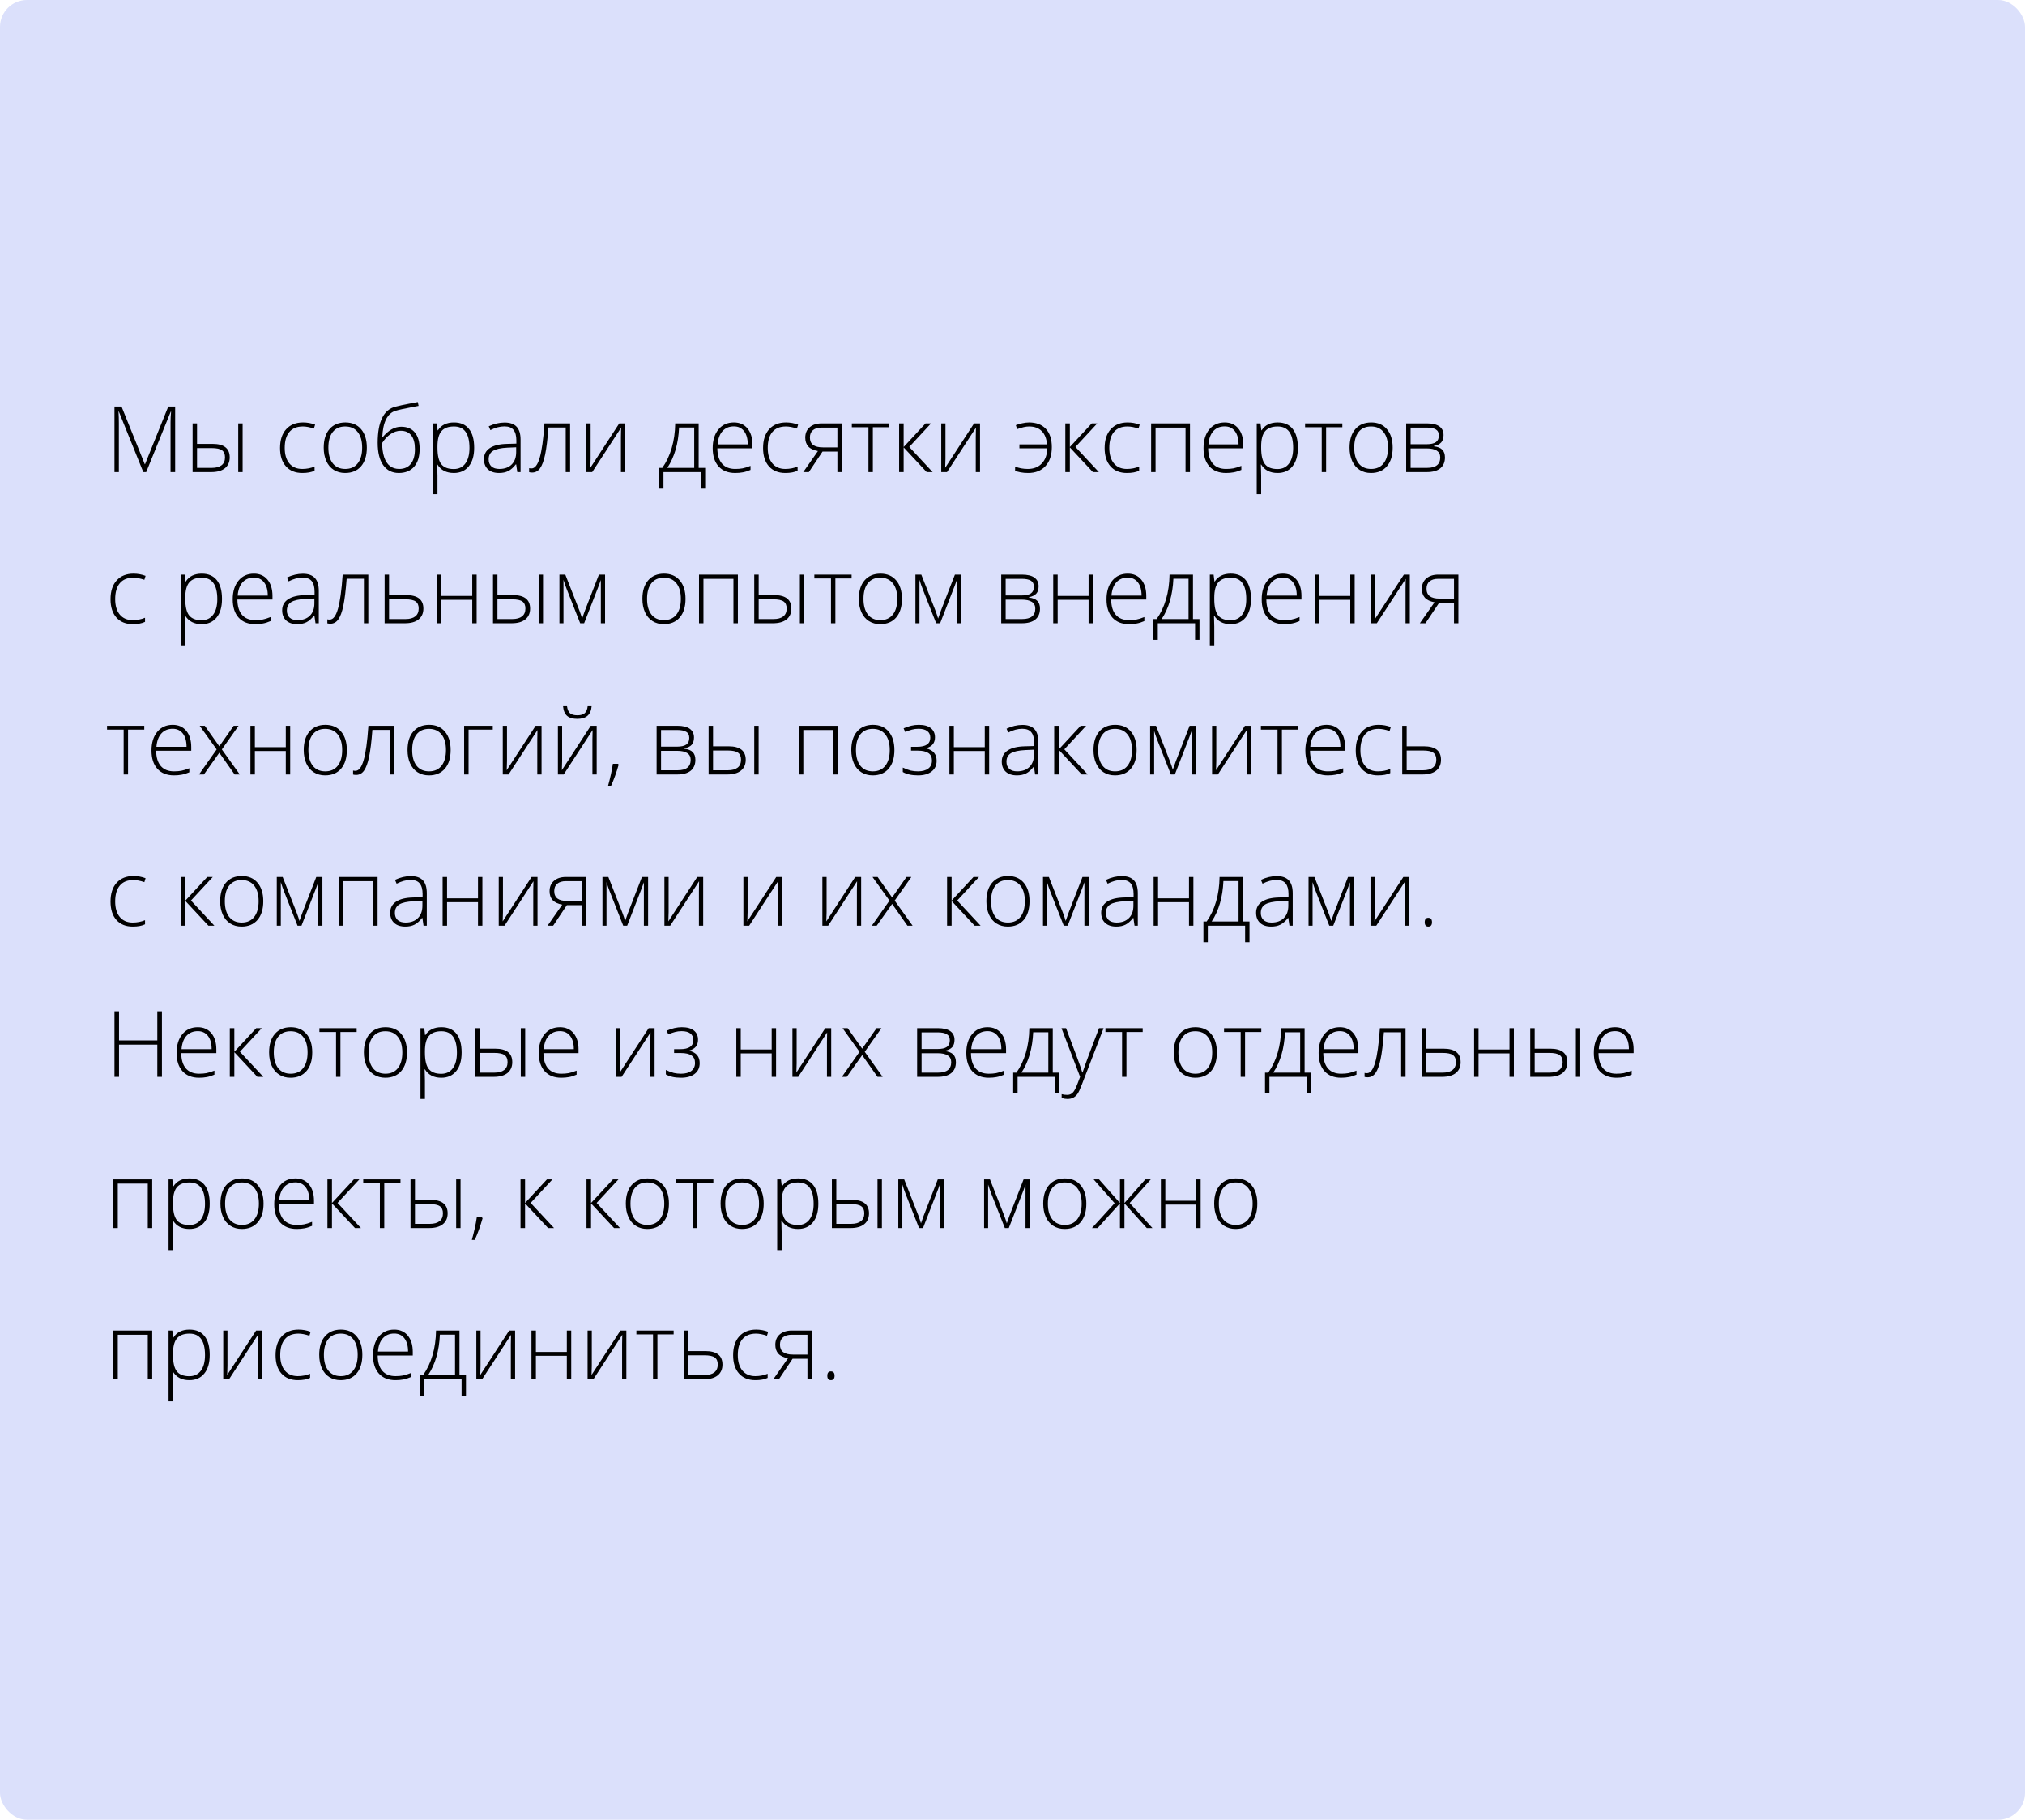 <?xml version="1.0" encoding="UTF-8"?> <svg xmlns="http://www.w3.org/2000/svg" width="375" height="337" viewBox="0 0 375 337" fill="none"> <rect width="375" height="337" rx="5" fill="#DBE0FB"></rect> <path d="M26.536 87.429L22.012 76.222H21.946C21.99 76.909 22.012 77.612 22.012 78.331V87.429H21.199V75.293H22.51L26.81 85.968H26.86L31.16 75.293H32.438V87.429H31.583V78.231C31.583 77.589 31.616 76.925 31.683 76.239H31.616L27.076 87.429H26.536ZM36.489 82.207H39.361C41.48 82.207 42.54 83.04 42.54 84.706C42.54 85.564 42.244 86.233 41.652 86.715C41.06 87.191 40.21 87.429 39.103 87.429H35.667V78.406H36.489V82.207ZM36.489 82.988V86.648H39.236C40.017 86.648 40.617 86.485 41.038 86.159C41.458 85.832 41.669 85.342 41.669 84.689C41.669 84.092 41.483 83.66 41.112 83.394C40.742 83.123 40.1 82.988 39.187 82.988H36.489ZM44.931 87.429H44.117V78.406H44.931V87.429ZM55.987 87.595C54.698 87.595 53.688 87.188 52.958 86.374C52.227 85.561 51.862 84.427 51.862 82.971C51.862 81.477 52.241 80.315 52.999 79.485C53.757 78.649 54.795 78.231 56.112 78.231C56.892 78.231 57.639 78.367 58.353 78.638L58.129 79.368C57.349 79.108 56.671 78.978 56.095 78.978C54.988 78.978 54.15 79.322 53.58 80.008C53.01 80.688 52.725 81.671 52.725 82.954C52.725 84.172 53.01 85.126 53.58 85.818C54.15 86.504 54.947 86.847 55.971 86.847C56.79 86.847 57.551 86.701 58.253 86.408V87.171C57.678 87.454 56.922 87.595 55.987 87.595ZM67.932 82.905C67.932 84.377 67.575 85.528 66.861 86.358C66.147 87.182 65.162 87.595 63.906 87.595C63.115 87.595 62.418 87.404 61.815 87.022C61.211 86.64 60.749 86.092 60.428 85.378C60.107 84.664 59.947 83.84 59.947 82.905C59.947 81.433 60.304 80.287 61.018 79.468C61.731 78.644 62.711 78.231 63.956 78.231C65.196 78.231 66.167 78.649 66.87 79.485C67.578 80.315 67.932 81.455 67.932 82.905ZM60.81 82.905C60.81 84.144 61.081 85.113 61.623 85.81C62.171 86.502 62.943 86.847 63.94 86.847C64.936 86.847 65.705 86.502 66.247 85.81C66.795 85.113 67.069 84.144 67.069 82.905C67.069 81.659 66.792 80.694 66.239 80.008C65.691 79.322 64.919 78.978 63.923 78.978C62.927 78.978 62.158 79.322 61.615 80.008C61.078 80.688 60.81 81.654 60.81 82.905ZM69.941 82.008C69.941 78.09 71.045 75.857 73.253 75.309C74.028 75.116 74.769 74.953 75.478 74.82C76.191 74.681 76.822 74.56 77.37 74.454L77.519 75.168L76.523 75.359C74.88 75.669 73.795 75.907 73.269 76.073C72.522 76.289 71.936 76.806 71.51 77.625C71.089 78.444 70.849 79.565 70.788 80.987H70.837C71.43 80.284 72.005 79.784 72.564 79.485C73.123 79.18 73.698 79.028 74.29 79.028C75.397 79.028 76.244 79.385 76.831 80.099C77.417 80.813 77.71 81.828 77.71 83.145C77.71 84.546 77.373 85.638 76.698 86.424C76.023 87.204 75.074 87.595 73.851 87.595C72.611 87.595 71.648 87.11 70.962 86.142C70.281 85.174 69.941 83.796 69.941 82.008ZM73.917 86.847C74.863 86.847 75.585 86.532 76.084 85.901C76.587 85.27 76.839 84.363 76.839 83.179C76.839 82.055 76.615 81.209 76.166 80.638C75.724 80.063 75.071 79.775 74.207 79.775C73.566 79.775 72.943 79.977 72.34 80.381C71.742 80.78 71.219 81.333 70.771 82.041C70.771 83.032 70.893 83.901 71.136 84.648C71.385 85.395 71.745 85.948 72.215 86.308C72.686 86.668 73.253 86.847 73.917 86.847ZM84.052 87.595C82.663 87.595 81.651 87.074 81.014 86.034H80.956L80.981 86.731C81.003 87.141 81.014 87.589 81.014 88.076V91.513H80.192V78.406H80.89L81.047 79.692H81.097C81.717 78.718 82.707 78.231 84.069 78.231C85.286 78.231 86.213 78.632 86.85 79.435C87.492 80.232 87.812 81.394 87.812 82.921C87.812 84.404 87.475 85.555 86.8 86.374C86.13 87.188 85.214 87.595 84.052 87.595ZM84.036 86.864C84.96 86.864 85.674 86.521 86.177 85.835C86.686 85.149 86.941 84.189 86.941 82.954C86.941 80.304 85.984 78.978 84.069 78.978C83.017 78.978 82.245 79.269 81.753 79.85C81.26 80.425 81.014 81.366 81.014 82.672V82.938C81.014 84.349 81.249 85.356 81.72 85.959C82.196 86.562 82.968 86.864 84.036 86.864ZM95.798 87.429L95.59 86.001H95.524C95.07 86.582 94.603 86.994 94.121 87.238C93.645 87.476 93.081 87.595 92.428 87.595C91.542 87.595 90.853 87.368 90.361 86.914C89.868 86.46 89.622 85.832 89.622 85.03C89.622 84.15 89.987 83.466 90.718 82.979C91.454 82.492 92.516 82.235 93.905 82.207L95.624 82.158V81.56C95.624 80.702 95.449 80.055 95.101 79.618C94.752 79.18 94.19 78.962 93.415 78.962C92.58 78.962 91.714 79.194 90.817 79.659L90.51 78.945C91.501 78.48 92.48 78.248 93.449 78.248C94.439 78.248 95.178 78.505 95.665 79.02C96.158 79.534 96.404 80.337 96.404 81.427V87.429H95.798ZM92.478 86.847C93.44 86.847 94.199 86.574 94.752 86.026C95.311 85.472 95.59 84.706 95.59 83.726V82.838L94.013 82.905C92.746 82.966 91.841 83.165 91.299 83.502C90.762 83.834 90.494 84.355 90.494 85.063C90.494 85.627 90.665 86.067 91.008 86.383C91.357 86.693 91.847 86.847 92.478 86.847ZM105.576 87.429H104.763V79.169H101.567C101.401 81.355 101.196 83.024 100.953 84.175C100.715 85.32 100.405 86.164 100.023 86.706C99.647 87.243 99.157 87.512 98.554 87.512C98.338 87.512 98.15 87.49 97.989 87.445V86.698C98.094 86.731 98.244 86.748 98.438 86.748C99.063 86.748 99.566 86.089 99.948 84.772C100.336 83.45 100.629 81.328 100.828 78.406H105.576V87.429ZM109.378 78.406V84.93L109.328 86.632L114.682 78.406H115.778V87.429H114.989V80.946L115.022 79.203L109.668 87.429H108.598V78.406H109.378ZM130.586 90.492H129.773V87.429H122.867V90.492H122.053V86.648H122.651C123.403 85.591 123.985 84.366 124.394 82.971C124.804 81.576 125.019 80.055 125.042 78.406H129.383V86.648H130.586V90.492ZM128.561 86.648V79.169H125.755C125.623 82.163 124.898 84.656 123.581 86.648H128.561ZM136.148 87.595C134.836 87.595 133.813 87.191 133.077 86.383C132.346 85.575 131.981 84.443 131.981 82.988C131.981 81.549 132.335 80.398 133.043 79.534C133.752 78.666 134.706 78.231 135.907 78.231C136.97 78.231 137.808 78.602 138.422 79.344C139.037 80.085 139.344 81.092 139.344 82.365V83.029H132.844C132.855 84.269 133.143 85.215 133.708 85.868C134.278 86.521 135.091 86.847 136.148 86.847C136.663 86.847 137.114 86.812 137.501 86.74C137.894 86.668 138.389 86.513 138.987 86.275V87.022C138.478 87.243 138.007 87.393 137.576 87.47C137.144 87.553 136.668 87.595 136.148 87.595ZM135.907 78.962C135.038 78.962 134.341 79.25 133.815 79.825C133.29 80.395 132.983 81.22 132.894 82.299H138.472C138.472 81.253 138.245 80.437 137.792 79.85C137.338 79.258 136.71 78.962 135.907 78.962ZM145.437 87.595C144.147 87.595 143.137 87.188 142.407 86.374C141.676 85.561 141.311 84.427 141.311 82.971C141.311 81.477 141.69 80.315 142.448 79.485C143.206 78.649 144.244 78.231 145.561 78.231C146.341 78.231 147.088 78.367 147.802 78.638L147.578 79.368C146.798 79.108 146.12 78.978 145.544 78.978C144.438 78.978 143.599 79.322 143.029 80.008C142.459 80.688 142.174 81.671 142.174 82.954C142.174 84.172 142.459 85.126 143.029 85.818C143.599 86.504 144.396 86.847 145.42 86.847C146.239 86.847 147 86.701 147.703 86.408V87.171C147.127 87.454 146.372 87.595 145.437 87.595ZM149.786 87.429H148.749L151.471 83.535C150.641 83.381 150.041 83.093 149.67 82.672C149.305 82.252 149.122 81.712 149.122 81.054C149.122 80.235 149.396 79.59 149.944 79.12C150.497 78.644 151.239 78.406 152.168 78.406H155.887V87.429H155.074V83.635H152.318L149.786 87.429ZM149.985 81.02C149.985 81.64 150.185 82.102 150.583 82.407C150.987 82.705 151.593 82.855 152.401 82.855H155.074V79.186H152.152C151.466 79.186 150.932 79.344 150.55 79.659C150.174 79.969 149.985 80.423 149.985 81.02ZM164.645 79.12H161.64V87.429H160.826V79.12H157.747V78.406H164.645V79.12ZM171.401 78.406H172.422L168.38 82.772L172.713 87.429H171.609L167.342 82.855V87.429H166.504V78.406H167.342V82.788L171.401 78.406ZM175.087 78.406V84.93L175.037 86.632L180.391 78.406H181.487V87.429H180.698V80.946L180.731 79.203L175.377 87.429H174.307V78.406H175.087ZM190.394 87.595C189.884 87.595 189.411 87.553 188.974 87.47C188.537 87.387 188.208 87.287 187.986 87.171V86.408C188.689 86.701 189.475 86.847 190.344 86.847C191.428 86.847 192.294 86.504 192.942 85.818C193.589 85.126 193.919 84.197 193.93 83.029H188.783V82.299H193.896C193.802 81.209 193.47 80.384 192.9 79.825C192.336 79.261 191.558 78.978 190.568 78.978C189.981 78.978 189.245 79.144 188.36 79.476L188.119 78.738C188.429 78.61 188.816 78.494 189.281 78.389C189.746 78.284 190.169 78.231 190.551 78.231C191.902 78.231 192.945 78.63 193.681 79.427C194.417 80.224 194.785 81.35 194.785 82.805C194.785 84.294 194.392 85.464 193.606 86.316C192.826 87.168 191.755 87.595 190.394 87.595ZM202.181 78.406H203.202L199.159 82.772L203.492 87.429H202.388L198.122 82.855V87.429H197.283V78.406H198.122V82.788L202.181 78.406ZM208.688 87.595C207.399 87.595 206.389 87.188 205.659 86.374C204.928 85.561 204.563 84.427 204.563 82.971C204.563 81.477 204.942 80.315 205.7 79.485C206.458 78.649 207.496 78.231 208.813 78.231C209.593 78.231 210.34 78.367 211.054 78.638L210.83 79.368C210.05 79.108 209.372 78.978 208.796 78.978C207.69 78.978 206.851 79.322 206.281 80.008C205.711 80.688 205.426 81.671 205.426 82.954C205.426 84.172 205.711 85.126 206.281 85.818C206.851 86.504 207.648 86.847 208.672 86.847C209.491 86.847 210.252 86.701 210.955 86.408V87.171C210.379 87.454 209.624 87.595 208.688 87.595ZM213.993 87.429H213.171V78.406H220.368V87.429H219.546V79.186H213.993V87.429ZM227.042 87.595C225.73 87.595 224.706 87.191 223.97 86.383C223.24 85.575 222.875 84.443 222.875 82.988C222.875 81.549 223.229 80.398 223.937 79.534C224.645 78.666 225.6 78.231 226.801 78.231C227.863 78.231 228.702 78.602 229.316 79.344C229.93 80.085 230.237 81.092 230.237 82.365V83.029H223.738C223.749 84.269 224.037 85.215 224.601 85.868C225.171 86.521 225.985 86.847 227.042 86.847C227.556 86.847 228.007 86.812 228.395 86.74C228.787 86.668 229.283 86.513 229.88 86.275V87.022C229.371 87.243 228.901 87.393 228.469 87.47C228.038 87.553 227.562 87.595 227.042 87.595ZM226.801 78.962C225.932 78.962 225.235 79.25 224.709 79.825C224.183 80.395 223.876 81.22 223.788 82.299H229.366C229.366 81.253 229.139 80.437 228.685 79.85C228.231 79.258 227.603 78.962 226.801 78.962ZM236.587 87.595C235.198 87.595 234.186 87.074 233.549 86.034H233.491L233.516 86.731C233.538 87.141 233.549 87.589 233.549 88.076V91.513H232.728V78.406H233.425L233.583 79.692H233.632C234.252 78.718 235.243 78.231 236.604 78.231C237.821 78.231 238.748 78.632 239.385 79.435C240.027 80.232 240.348 81.394 240.348 82.921C240.348 84.404 240.01 85.555 239.335 86.374C238.665 87.188 237.75 87.595 236.587 87.595ZM236.571 86.864C237.495 86.864 238.209 86.521 238.712 85.835C239.222 85.149 239.476 84.189 239.476 82.954C239.476 80.304 238.519 78.978 236.604 78.978C235.553 78.978 234.781 79.269 234.288 79.85C233.796 80.425 233.549 81.366 233.549 82.672V82.938C233.549 84.349 233.785 85.356 234.255 85.959C234.731 86.562 235.503 86.864 236.571 86.864ZM248.582 79.12H245.577V87.429H244.764V79.12H241.684V78.406H248.582V79.12ZM257.904 82.905C257.904 84.377 257.547 85.528 256.833 86.358C256.119 87.182 255.134 87.595 253.878 87.595C253.087 87.595 252.389 87.404 251.786 87.022C251.183 86.64 250.721 86.092 250.4 85.378C250.079 84.664 249.918 83.84 249.918 82.905C249.918 81.433 250.275 80.287 250.989 79.468C251.703 78.644 252.683 78.231 253.928 78.231C255.167 78.231 256.139 78.649 256.841 79.485C257.55 80.315 257.904 81.455 257.904 82.905ZM250.782 82.905C250.782 84.144 251.053 85.113 251.595 85.81C252.143 86.502 252.915 86.847 253.911 86.847C254.907 86.847 255.676 86.502 256.219 85.81C256.767 85.113 257.041 84.144 257.041 82.905C257.041 81.659 256.764 80.694 256.21 80.008C255.663 79.322 254.891 78.978 253.895 78.978C252.898 78.978 252.129 79.322 251.587 80.008C251.05 80.688 250.782 81.654 250.782 82.905ZM267.325 80.58C267.325 81.15 267.184 81.599 266.902 81.925C266.62 82.246 266.16 82.47 265.524 82.597V82.656C266.249 82.739 266.772 82.949 267.093 83.287C267.419 83.618 267.583 84.097 267.583 84.722C267.583 85.591 267.295 86.261 266.719 86.731C266.149 87.196 265.314 87.429 264.212 87.429H260.402V78.406H264.229C265.258 78.406 266.03 78.591 266.545 78.962C267.065 79.333 267.325 79.872 267.325 80.58ZM266.711 84.706C266.711 83.599 265.861 83.046 264.163 83.046H261.224V86.648H264.279C265.9 86.648 266.711 86.001 266.711 84.706ZM266.454 80.647C266.454 80.121 266.265 79.748 265.889 79.526C265.513 79.299 264.948 79.186 264.196 79.186H261.224V82.274H264.096C264.937 82.274 265.541 82.144 265.906 81.884C266.271 81.624 266.454 81.211 266.454 80.647ZM24.594 115.595C23.304 115.595 22.294 115.188 21.564 114.374C20.834 113.561 20.468 112.426 20.468 110.971C20.468 109.477 20.847 108.315 21.605 107.485C22.364 106.649 23.401 106.231 24.718 106.231C25.498 106.231 26.246 106.367 26.959 106.638L26.735 107.369C25.955 107.108 25.277 106.978 24.702 106.978C23.595 106.978 22.756 107.321 22.186 108.008C21.616 108.688 21.331 109.671 21.331 110.954C21.331 112.172 21.616 113.127 22.186 113.818C22.756 114.504 23.553 114.848 24.577 114.848C25.396 114.848 26.157 114.701 26.86 114.408V115.171C26.284 115.453 25.529 115.595 24.594 115.595ZM37.352 115.595C35.963 115.595 34.95 115.074 34.314 114.034H34.256L34.281 114.731C34.303 115.141 34.314 115.589 34.314 116.076V119.513H33.492V106.406H34.19L34.347 107.692H34.397C35.017 106.718 36.007 106.231 37.369 106.231C38.586 106.231 39.513 106.633 40.149 107.435C40.791 108.232 41.112 109.394 41.112 110.921C41.112 112.404 40.775 113.555 40.1 114.374C39.43 115.188 38.514 115.595 37.352 115.595ZM37.335 114.864C38.26 114.864 38.974 114.521 39.477 113.835C39.986 113.149 40.241 112.189 40.241 110.954C40.241 108.304 39.283 106.978 37.369 106.978C36.317 106.978 35.545 107.269 35.053 107.85C34.56 108.425 34.314 109.366 34.314 110.672V110.938C34.314 112.349 34.549 113.356 35.02 113.959C35.495 114.563 36.267 114.864 37.335 114.864ZM47.263 115.595C45.952 115.595 44.928 115.191 44.192 114.383C43.461 113.575 43.096 112.443 43.096 110.988C43.096 109.549 43.45 108.398 44.159 107.535C44.867 106.666 45.822 106.231 47.023 106.231C48.085 106.231 48.923 106.602 49.538 107.344C50.152 108.085 50.459 109.092 50.459 110.365V111.029H43.959C43.971 112.269 44.258 113.215 44.823 113.868C45.393 114.521 46.206 114.848 47.263 114.848C47.778 114.848 48.229 114.812 48.616 114.74C49.009 114.668 49.504 114.513 50.102 114.275V115.022C49.593 115.243 49.123 115.393 48.691 115.47C48.259 115.553 47.783 115.595 47.263 115.595ZM47.023 106.962C46.154 106.962 45.456 107.25 44.931 107.825C44.405 108.395 44.098 109.22 44.009 110.299H49.587C49.587 109.253 49.361 108.437 48.907 107.85C48.453 107.258 47.825 106.962 47.023 106.962ZM58.428 115.429L58.22 114.001H58.154C57.7 114.582 57.232 114.994 56.751 115.238C56.275 115.476 55.711 115.595 55.058 115.595C54.172 115.595 53.483 115.368 52.991 114.914C52.498 114.46 52.252 113.832 52.252 113.03C52.252 112.15 52.617 111.466 53.348 110.979C54.084 110.492 55.146 110.235 56.535 110.207L58.253 110.158V109.56C58.253 108.702 58.079 108.055 57.73 107.618C57.382 107.18 56.82 106.962 56.045 106.962C55.21 106.962 54.344 107.194 53.447 107.659L53.14 106.945C54.131 106.48 55.11 106.248 56.079 106.248C57.069 106.248 57.808 106.505 58.295 107.02C58.787 107.535 59.034 108.337 59.034 109.427V115.429H58.428ZM55.107 114.848C56.07 114.848 56.828 114.574 57.382 114.026C57.941 113.472 58.22 112.706 58.22 111.726V110.838L56.643 110.905C55.376 110.966 54.471 111.165 53.929 111.502C53.392 111.834 53.123 112.355 53.123 113.063C53.123 113.627 53.295 114.067 53.638 114.383C53.987 114.693 54.477 114.848 55.107 114.848ZM68.206 115.429H67.393V107.169H64.197C64.031 109.355 63.826 111.024 63.583 112.175C63.345 113.32 63.035 114.164 62.653 114.706C62.276 115.243 61.787 115.512 61.184 115.512C60.968 115.512 60.78 115.489 60.619 115.445V114.698C60.724 114.731 60.874 114.748 61.067 114.748C61.693 114.748 62.196 114.089 62.578 112.772C62.965 111.45 63.259 109.328 63.458 106.406H68.206V115.429ZM72.049 110.207H75.228C77.348 110.207 78.408 111.04 78.408 112.706C78.408 113.564 78.112 114.233 77.519 114.715C76.927 115.191 76.078 115.429 74.971 115.429H71.228V106.406H72.049V110.207ZM72.049 110.988V114.648H75.104C75.89 114.648 76.49 114.482 76.905 114.15C77.326 113.818 77.536 113.331 77.536 112.689C77.536 112.092 77.351 111.66 76.98 111.394C76.609 111.123 75.967 110.988 75.054 110.988H72.049ZM81.728 106.406V110.365H87.456V106.406H88.269V115.429H87.456V111.079H81.728V115.429H80.906V106.406H81.728ZM92.121 110.207H94.993C97.112 110.207 98.172 111.04 98.172 112.706C98.172 113.564 97.876 114.233 97.284 114.715C96.692 115.191 95.842 115.429 94.735 115.429H91.299V106.406H92.121V110.207ZM92.121 110.988V114.648H94.868C95.648 114.648 96.249 114.485 96.669 114.159C97.09 113.832 97.3 113.342 97.3 112.689C97.3 112.092 97.115 111.66 96.744 111.394C96.373 111.123 95.731 110.988 94.818 110.988H92.121ZM100.562 115.429H99.749V106.406H100.562V115.429ZM107.801 114.549L108.315 113.096L110.914 106.406H112.051V115.429H111.271V107.402C111.149 107.75 111.019 108.107 110.88 108.473C110.748 108.838 109.846 111.156 108.174 115.429H107.444L104.945 109.087C104.84 108.832 104.741 108.564 104.646 108.282C104.558 107.999 104.458 107.695 104.348 107.369V115.429H103.601V106.406H104.688L107.294 113.046C107.499 113.583 107.668 114.084 107.801 114.549ZM126.951 110.905C126.951 112.377 126.594 113.528 125.88 114.358C125.166 115.182 124.181 115.595 122.925 115.595C122.133 115.595 121.436 115.404 120.833 115.022C120.23 114.64 119.768 114.092 119.447 113.378C119.126 112.664 118.965 111.84 118.965 110.905C118.965 109.433 119.322 108.287 120.036 107.468C120.75 106.644 121.729 106.231 122.975 106.231C124.214 106.231 125.185 106.649 125.888 107.485C126.597 108.315 126.951 109.455 126.951 110.905ZM119.829 110.905C119.829 112.144 120.1 113.113 120.642 113.81C121.19 114.502 121.962 114.848 122.958 114.848C123.954 114.848 124.723 114.502 125.266 113.81C125.813 113.113 126.087 112.144 126.087 110.905C126.087 109.66 125.811 108.694 125.257 108.008C124.709 107.321 123.938 106.978 122.941 106.978C121.945 106.978 121.176 107.321 120.634 108.008C120.097 108.688 119.829 109.654 119.829 110.905ZM130.271 115.429H129.449V106.406H136.646V115.429H135.824V107.186H130.271V115.429ZM140.498 110.207H143.37C145.489 110.207 146.549 111.04 146.549 112.706C146.549 113.564 146.253 114.233 145.661 114.715C145.069 115.191 144.219 115.429 143.112 115.429H139.676V106.406H140.498V110.207ZM140.498 110.988V114.648H143.245C144.025 114.648 144.626 114.485 145.046 114.159C145.467 113.832 145.677 113.342 145.677 112.689C145.677 112.092 145.492 111.66 145.121 111.394C144.75 111.123 144.108 110.988 143.195 110.988H140.498ZM148.939 115.429H148.126V106.406H148.939V115.429ZM157.705 107.12H154.7V115.429H153.887V107.12H150.807V106.406H157.705V107.12ZM167.027 110.905C167.027 112.377 166.67 113.528 165.956 114.358C165.242 115.182 164.257 115.595 163.001 115.595C162.21 115.595 161.512 115.404 160.909 115.022C160.306 114.64 159.844 114.092 159.523 113.378C159.202 112.664 159.042 111.84 159.042 110.905C159.042 109.433 159.398 108.287 160.112 107.468C160.826 106.644 161.806 106.231 163.051 106.231C164.29 106.231 165.262 106.649 165.964 107.485C166.673 108.315 167.027 109.455 167.027 110.905ZM159.905 110.905C159.905 112.144 160.176 113.113 160.718 113.81C161.266 114.502 162.038 114.848 163.034 114.848C164.03 114.848 164.799 114.502 165.342 113.81C165.89 113.113 166.164 112.144 166.164 110.905C166.164 109.66 165.887 108.694 165.333 108.008C164.786 107.321 164.014 106.978 163.018 106.978C162.021 106.978 161.252 107.321 160.71 108.008C160.173 108.688 159.905 109.654 159.905 110.905ZM173.726 114.549L174.24 113.096L176.838 106.406H177.976V115.429H177.195V107.402C177.074 107.75 176.944 108.107 176.805 108.473C176.672 108.838 175.77 111.156 174.099 115.429H173.369L170.87 109.087C170.765 108.832 170.665 108.564 170.571 108.282C170.483 107.999 170.383 107.695 170.272 107.369V115.429H169.525V106.406H170.613L173.219 113.046C173.424 113.583 173.593 114.084 173.726 114.549ZM192.336 108.58C192.336 109.15 192.195 109.599 191.913 109.925C191.63 110.246 191.171 110.47 190.535 110.598V110.656C191.26 110.739 191.783 110.949 192.104 111.286C192.43 111.619 192.593 112.097 192.593 112.723C192.593 113.591 192.306 114.261 191.73 114.731C191.16 115.196 190.324 115.429 189.223 115.429H185.413V106.406H189.24C190.269 106.406 191.041 106.591 191.556 106.962C192.076 107.333 192.336 107.872 192.336 108.58ZM191.722 112.706C191.722 111.599 190.872 111.046 189.173 111.046H186.235V114.648H189.29C190.911 114.648 191.722 114.001 191.722 112.706ZM191.464 108.647C191.464 108.121 191.276 107.748 190.9 107.526C190.524 107.299 189.959 107.186 189.207 107.186H186.235V110.274H189.107C189.948 110.274 190.551 110.144 190.917 109.884C191.282 109.624 191.464 109.211 191.464 108.647ZM195.864 106.406V110.365H201.591V106.406H202.405V115.429H201.591V111.079H195.864V115.429H195.042V106.406H195.864ZM209.079 115.595C207.767 115.595 206.743 115.191 206.007 114.383C205.277 113.575 204.912 112.443 204.912 110.988C204.912 109.549 205.266 108.398 205.974 107.535C206.682 106.666 207.637 106.231 208.838 106.231C209.9 106.231 210.739 106.602 211.353 107.344C211.967 108.085 212.274 109.092 212.274 110.365V111.029H205.775C205.786 112.269 206.074 113.215 206.638 113.868C207.208 114.521 208.022 114.848 209.079 114.848C209.593 114.848 210.044 114.812 210.432 114.74C210.825 114.668 211.32 114.513 211.917 114.275V115.022C211.408 115.243 210.938 115.393 210.506 115.47C210.075 115.553 209.599 115.595 209.079 115.595ZM208.838 106.962C207.969 106.962 207.272 107.25 206.746 107.825C206.22 108.395 205.913 109.22 205.825 110.299H211.403C211.403 109.253 211.176 108.437 210.722 107.85C210.268 107.258 209.64 106.962 208.838 106.962ZM222.127 118.492H221.314V115.429H214.408V118.492H213.594V114.648H214.192C214.944 113.591 215.526 112.366 215.935 110.971C216.345 109.577 216.56 108.055 216.583 106.406H220.924V114.648H222.127V118.492ZM220.102 114.648V107.169H217.296C217.164 110.163 216.439 112.656 215.122 114.648H220.102ZM227.905 115.595C226.516 115.595 225.503 115.074 224.867 114.034H224.809L224.833 114.731C224.856 115.141 224.867 115.589 224.867 116.076V119.513H224.045V106.406H224.742L224.9 107.692H224.95C225.569 106.718 226.56 106.231 227.921 106.231C229.139 106.231 230.066 106.633 230.702 107.435C231.344 108.232 231.665 109.394 231.665 110.921C231.665 112.404 231.327 113.555 230.652 114.374C229.983 115.188 229.067 115.595 227.905 115.595ZM227.888 114.864C228.812 114.864 229.526 114.521 230.03 113.835C230.539 113.149 230.793 112.189 230.793 110.954C230.793 108.304 229.836 106.978 227.921 106.978C226.87 106.978 226.098 107.269 225.605 107.85C225.113 108.425 224.867 109.366 224.867 110.672V110.938C224.867 112.349 225.102 113.356 225.572 113.959C226.048 114.563 226.82 114.864 227.888 114.864ZM237.816 115.595C236.504 115.595 235.481 115.191 234.745 114.383C234.014 113.575 233.649 112.443 233.649 110.988C233.649 109.549 234.003 108.398 234.711 107.535C235.42 106.666 236.374 106.231 237.575 106.231C238.638 106.231 239.476 106.602 240.09 107.344C240.705 108.085 241.012 109.092 241.012 110.365V111.029H234.512C234.523 112.269 234.811 113.215 235.375 113.868C235.945 114.521 236.759 114.848 237.816 114.848C238.331 114.848 238.782 114.812 239.169 114.74C239.562 114.668 240.057 114.513 240.655 114.275V115.022C240.146 115.243 239.675 115.393 239.244 115.47C238.812 115.553 238.336 115.595 237.816 115.595ZM237.575 106.962C236.706 106.962 236.009 107.25 235.483 107.825C234.958 108.395 234.651 109.22 234.562 110.299H240.14C240.14 109.253 239.913 108.437 239.459 107.85C239.006 107.258 238.378 106.962 237.575 106.962ZM244.324 106.406V110.365H250.051V106.406H250.865V115.429H250.051V111.079H244.324V115.429H243.502V106.406H244.324ZM254.675 106.406V112.93L254.625 114.632L259.979 106.406H261.075V115.429H260.286V108.946L260.319 107.203L254.965 115.429H253.895V106.406H254.675ZM263.972 115.429H262.934L265.657 111.536C264.827 111.381 264.226 111.093 263.855 110.672C263.49 110.252 263.308 109.712 263.308 109.054C263.308 108.235 263.582 107.59 264.129 107.12C264.683 106.644 265.424 106.406 266.354 106.406H270.073V115.429H269.259V111.635H266.503L263.972 115.429ZM264.171 109.02C264.171 109.64 264.37 110.102 264.769 110.407C265.173 110.705 265.778 110.855 266.586 110.855H269.259V107.186H266.337C265.651 107.186 265.117 107.344 264.735 107.659C264.359 107.969 264.171 108.423 264.171 109.02ZM26.719 135.12H23.714V143.429H22.9V135.12H19.821V134.406H26.719V135.12ZM32.222 143.595C30.911 143.595 29.887 143.191 29.151 142.383C28.42 141.575 28.055 140.443 28.055 138.988C28.055 137.549 28.409 136.398 29.118 135.535C29.826 134.666 30.781 134.231 31.981 134.231C33.044 134.231 33.882 134.602 34.497 135.344C35.111 136.085 35.418 137.092 35.418 138.365V139.029H28.919C28.93 140.269 29.217 141.215 29.782 141.868C30.352 142.521 31.165 142.848 32.222 142.848C32.737 142.848 33.188 142.812 33.575 142.74C33.968 142.668 34.463 142.513 35.061 142.275V143.022C34.552 143.243 34.081 143.393 33.65 143.47C33.218 143.553 32.742 143.595 32.222 143.595ZM31.981 134.962C31.113 134.962 30.415 135.25 29.89 135.825C29.364 136.395 29.057 137.22 28.968 138.299H34.546C34.546 137.253 34.319 136.437 33.866 135.85C33.412 135.258 32.784 134.962 31.981 134.962ZM40.124 138.788L36.978 134.406H37.925L40.614 138.207L43.279 134.406H44.184L41.087 138.788L44.408 143.429H43.453L40.614 139.403L37.759 143.429H36.854L40.124 138.788ZM47.197 134.406V138.365H52.924V134.406H53.738V143.429H52.924V139.079H47.197V143.429H46.375V134.406H47.197ZM64.23 138.905C64.23 140.377 63.873 141.528 63.159 142.358C62.445 143.182 61.46 143.595 60.204 143.595C59.413 143.595 58.715 143.404 58.112 143.022C57.509 142.64 57.047 142.092 56.726 141.378C56.405 140.664 56.245 139.84 56.245 138.905C56.245 137.433 56.602 136.287 57.315 135.468C58.029 134.644 59.009 134.231 60.254 134.231C61.493 134.231 62.465 134.649 63.167 135.485C63.876 136.315 64.23 137.455 64.23 138.905ZM57.108 138.905C57.108 140.144 57.379 141.113 57.921 141.81C58.469 142.502 59.241 142.848 60.237 142.848C61.233 142.848 62.003 142.502 62.545 141.81C63.093 141.113 63.367 140.144 63.367 138.905C63.367 137.66 63.09 136.694 62.537 136.008C61.989 135.321 61.217 134.978 60.221 134.978C59.225 134.978 58.455 135.321 57.913 136.008C57.376 136.688 57.108 137.654 57.108 138.905ZM72.971 143.429H72.157V135.169H68.961C68.795 137.355 68.591 139.024 68.347 140.175C68.109 141.32 67.799 142.164 67.418 142.706C67.041 143.243 66.551 143.512 65.948 143.512C65.732 143.512 65.544 143.489 65.384 143.445V142.698C65.489 142.731 65.638 142.748 65.832 142.748C66.457 142.748 66.961 142.089 67.343 140.772C67.73 139.45 68.023 137.328 68.223 134.406H72.971V143.429ZM83.455 138.905C83.455 140.377 83.098 141.528 82.384 142.358C81.67 143.182 80.685 143.595 79.429 143.595C78.637 143.595 77.94 143.404 77.337 143.022C76.734 142.64 76.272 142.092 75.951 141.378C75.63 140.664 75.469 139.84 75.469 138.905C75.469 137.433 75.826 136.287 76.54 135.468C77.254 134.644 78.233 134.231 79.478 134.231C80.718 134.231 81.689 134.649 82.392 135.485C83.1 136.315 83.455 137.455 83.455 138.905ZM76.332 138.905C76.332 140.144 76.604 141.113 77.146 141.81C77.694 142.502 78.466 142.848 79.462 142.848C80.458 142.848 81.227 142.502 81.769 141.81C82.317 141.113 82.591 140.144 82.591 138.905C82.591 137.66 82.315 136.694 81.761 136.008C81.213 135.321 80.441 134.978 79.445 134.978C78.449 134.978 77.68 135.321 77.138 136.008C76.601 136.688 76.332 137.654 76.332 138.905ZM91.257 135.12H86.775V143.429H85.953V134.406H91.257V135.12ZM93.889 134.406V140.93L93.839 142.632L99.193 134.406H100.289V143.429H99.5V136.946L99.533 135.203L94.179 143.429H93.108V134.406H93.889ZM104.099 134.406V140.93L104.049 142.632L109.403 134.406H110.499V143.429H109.71V136.946L109.743 135.203L104.389 143.429H103.318V134.406H104.099ZM106.913 133.127C106.088 133.127 105.46 132.945 105.028 132.579C104.597 132.209 104.345 131.614 104.273 130.795H105.003C105.086 131.404 105.275 131.835 105.568 132.09C105.861 132.339 106.315 132.463 106.929 132.463C107.538 132.463 107.989 132.333 108.282 132.073C108.581 131.813 108.764 131.387 108.83 130.795H109.561C109.444 132.35 108.562 133.127 106.913 133.127ZM114.466 141.453L114.566 141.627C114.151 143.094 113.669 144.425 113.122 145.62H112.582C113.008 144.098 113.312 142.709 113.495 141.453H114.466ZM128.52 136.58C128.52 137.15 128.378 137.599 128.096 137.925C127.814 138.246 127.355 138.47 126.718 138.598V138.656C127.443 138.739 127.966 138.949 128.287 139.286C128.614 139.619 128.777 140.097 128.777 140.723C128.777 141.591 128.489 142.261 127.914 142.731C127.344 143.196 126.508 143.429 125.407 143.429H121.597V134.406H125.423C126.453 134.406 127.225 134.591 127.739 134.962C128.259 135.333 128.52 135.872 128.52 136.58ZM127.905 140.706C127.905 139.599 127.056 139.046 125.357 139.046H122.418V142.648H125.473C127.095 142.648 127.905 142.001 127.905 140.706ZM127.648 136.647C127.648 136.121 127.46 135.748 127.083 135.526C126.707 135.299 126.143 135.186 125.39 135.186H122.418V138.274H125.291C126.132 138.274 126.735 138.144 127.1 137.884C127.465 137.624 127.648 137.211 127.648 136.647ZM132.047 138.207H134.919C137.039 138.207 138.099 139.04 138.099 140.706C138.099 141.564 137.803 142.233 137.21 142.715C136.618 143.191 135.769 143.429 134.662 143.429H131.226V134.406H132.047V138.207ZM132.047 138.988V142.648H134.795C135.575 142.648 136.176 142.485 136.596 142.159C137.017 141.832 137.227 141.342 137.227 140.689C137.227 140.092 137.042 139.66 136.671 139.394C136.3 139.123 135.658 138.988 134.745 138.988H132.047ZM140.489 143.429H139.676V134.406H140.489V143.429ZM148.765 143.429H147.943V134.406H155.14V143.429H154.318V135.186H148.765V143.429ZM165.632 138.905C165.632 140.377 165.275 141.528 164.562 142.358C163.848 143.182 162.863 143.595 161.606 143.595C160.815 143.595 160.118 143.404 159.515 143.022C158.911 142.64 158.449 142.092 158.128 141.378C157.807 140.664 157.647 139.84 157.647 138.905C157.647 137.433 158.004 136.287 158.718 135.468C159.432 134.644 160.411 134.231 161.656 134.231C162.896 134.231 163.867 134.649 164.57 135.485C165.278 136.315 165.632 137.455 165.632 138.905ZM158.51 138.905C158.51 140.144 158.781 141.113 159.324 141.81C159.872 142.502 160.644 142.848 161.64 142.848C162.636 142.848 163.405 142.502 163.947 141.81C164.495 141.113 164.769 140.144 164.769 138.905C164.769 137.66 164.492 136.694 163.939 136.008C163.391 135.321 162.619 134.978 161.623 134.978C160.627 134.978 159.858 135.321 159.315 136.008C158.779 136.688 158.51 137.654 158.51 138.905ZM169.833 138.299C171.465 138.299 172.281 137.737 172.281 136.614C172.281 136.077 172.093 135.667 171.717 135.385C171.34 135.103 170.804 134.962 170.106 134.962C169.664 134.962 169.251 135.014 168.87 135.12C168.488 135.219 168.078 135.366 167.641 135.559L167.334 134.879C168.297 134.447 169.232 134.231 170.14 134.231C171.125 134.231 171.872 134.436 172.381 134.846C172.89 135.255 173.145 135.822 173.145 136.547C173.145 137.593 172.608 138.26 171.534 138.548V138.598C172.204 138.764 172.691 139.04 172.995 139.428C173.299 139.809 173.452 140.299 173.452 140.897C173.452 141.732 173.145 142.391 172.53 142.872C171.922 143.354 171.075 143.595 169.99 143.595C169.404 143.595 168.867 143.539 168.38 143.429C167.898 143.312 167.5 143.16 167.185 142.972V142.15C167.755 142.421 168.247 142.607 168.662 142.706C169.077 142.8 169.52 142.848 169.99 142.848C170.809 142.848 171.446 142.676 171.899 142.333C172.359 141.984 172.588 141.489 172.588 140.847C172.588 140.222 172.37 139.76 171.933 139.461C171.495 139.162 170.84 139.013 169.965 139.013H168.712V138.299H169.833ZM176.639 134.406V138.365H182.367V134.406H183.18V143.429H182.367V139.079H176.639V143.429H175.817V134.406H176.639ZM191.688 143.429L191.481 142.001H191.415C190.961 142.582 190.493 142.994 190.012 143.238C189.536 143.476 188.971 143.595 188.318 143.595C187.433 143.595 186.744 143.368 186.251 142.914C185.759 142.46 185.513 141.832 185.513 141.03C185.513 140.15 185.878 139.466 186.608 138.979C187.344 138.492 188.407 138.235 189.796 138.207L191.514 138.158V137.56C191.514 136.702 191.34 136.055 190.991 135.618C190.643 135.18 190.081 134.962 189.306 134.962C188.471 134.962 187.604 135.194 186.708 135.659L186.401 134.945C187.391 134.48 188.371 134.248 189.339 134.248C190.33 134.248 191.069 134.505 191.556 135.02C192.048 135.535 192.294 136.337 192.294 137.427V143.429H191.688ZM188.368 142.848C189.331 142.848 190.089 142.574 190.643 142.026C191.201 141.472 191.481 140.706 191.481 139.726V138.838L189.904 138.905C188.637 138.966 187.732 139.165 187.189 139.502C186.653 139.834 186.384 140.355 186.384 141.063C186.384 141.627 186.556 142.067 186.899 142.383C187.248 142.693 187.737 142.848 188.368 142.848ZM200.122 134.406H201.143L197.101 138.772L201.434 143.429H200.33L196.063 138.855V143.429H195.225V134.406H196.063V138.788L200.122 134.406ZM210.49 138.905C210.49 140.377 210.133 141.528 209.419 142.358C208.705 143.182 207.72 143.595 206.464 143.595C205.673 143.595 204.975 143.404 204.372 143.022C203.769 142.64 203.307 142.092 202.986 141.378C202.665 140.664 202.504 139.84 202.504 138.905C202.504 137.433 202.861 136.287 203.575 135.468C204.289 134.644 205.269 134.231 206.514 134.231C207.753 134.231 208.724 134.649 209.427 135.485C210.136 136.315 210.49 137.455 210.49 138.905ZM203.368 138.905C203.368 140.144 203.639 141.113 204.181 141.81C204.729 142.502 205.501 142.848 206.497 142.848C207.493 142.848 208.262 142.502 208.805 141.81C209.353 141.113 209.626 140.144 209.626 138.905C209.626 137.66 209.35 136.694 208.796 136.008C208.249 135.321 207.477 134.978 206.48 134.978C205.484 134.978 204.715 135.321 204.173 136.008C203.636 136.688 203.368 137.654 203.368 138.905ZM217.188 142.549L217.703 141.096L220.301 134.406H221.438V143.429H220.658V135.402C220.536 135.75 220.406 136.107 220.268 136.473C220.135 136.838 219.233 139.156 217.562 143.429H216.832L214.333 137.087C214.228 136.832 214.128 136.564 214.034 136.282C213.946 135.999 213.846 135.695 213.735 135.369V143.429H212.988V134.406H214.076L216.682 141.046C216.887 141.583 217.056 142.084 217.188 142.549ZM225.24 134.406V140.93L225.19 142.632L230.544 134.406H231.64V143.429H230.852V136.946L230.885 135.203L225.531 143.429H224.46V134.406H225.24ZM240.397 135.12H237.393V143.429H236.579V135.12H233.5V134.406H240.397V135.12ZM245.901 143.595C244.589 143.595 243.566 143.191 242.83 142.383C242.099 141.575 241.734 140.443 241.734 138.988C241.734 137.549 242.088 136.398 242.796 135.535C243.505 134.666 244.459 134.231 245.66 134.231C246.723 134.231 247.561 134.602 248.175 135.344C248.79 136.085 249.097 137.092 249.097 138.365V139.029H242.597C242.608 140.269 242.896 141.215 243.46 141.868C244.03 142.521 244.844 142.848 245.901 142.848C246.416 142.848 246.867 142.812 247.254 142.74C247.647 142.668 248.142 142.513 248.74 142.275V143.022C248.231 143.243 247.76 143.393 247.329 143.47C246.897 143.553 246.421 143.595 245.901 143.595ZM245.66 134.962C244.791 134.962 244.094 135.25 243.568 135.825C243.043 136.395 242.736 137.22 242.647 138.299H248.225C248.225 137.253 247.998 136.437 247.544 135.85C247.091 135.258 246.463 134.962 245.66 134.962ZM255.189 143.595C253.9 143.595 252.89 143.188 252.16 142.374C251.429 141.561 251.064 140.426 251.064 138.971C251.064 137.477 251.443 136.315 252.201 135.485C252.959 134.649 253.997 134.231 255.314 134.231C256.094 134.231 256.841 134.367 257.555 134.638L257.331 135.369C256.551 135.108 255.873 134.978 255.297 134.978C254.191 134.978 253.352 135.321 252.782 136.008C252.212 136.688 251.927 137.671 251.927 138.954C251.927 140.172 252.212 141.127 252.782 141.818C253.352 142.504 254.149 142.848 255.173 142.848C255.992 142.848 256.753 142.701 257.456 142.408V143.171C256.88 143.453 256.125 143.595 255.189 143.595ZM260.494 138.207H263.673C265.792 138.207 266.852 139.04 266.852 140.706C266.852 141.564 266.556 142.233 265.964 142.715C265.372 143.191 264.522 143.429 263.416 143.429H259.672V134.406H260.494V138.207ZM260.494 138.988V142.648H263.548C264.334 142.648 264.935 142.482 265.35 142.15C265.77 141.818 265.98 141.331 265.98 140.689C265.98 140.092 265.795 139.66 265.424 139.394C265.054 139.123 264.412 138.988 263.499 138.988H260.494ZM24.594 171.595C23.304 171.595 22.294 171.188 21.564 170.374C20.834 169.561 20.468 168.426 20.468 166.971C20.468 165.477 20.847 164.315 21.605 163.485C22.364 162.649 23.401 162.231 24.718 162.231C25.498 162.231 26.246 162.367 26.959 162.638L26.735 163.369C25.955 163.108 25.277 162.978 24.702 162.978C23.595 162.978 22.756 163.321 22.186 164.008C21.616 164.688 21.331 165.671 21.331 166.954C21.331 168.172 21.616 169.127 22.186 169.818C22.756 170.504 23.553 170.848 24.577 170.848C25.396 170.848 26.157 170.701 26.86 170.408V171.171C26.284 171.453 25.529 171.595 24.594 171.595ZM38.39 162.406H39.411L35.368 166.772L39.701 171.429H38.597L34.331 166.855V171.429H33.492V162.406H34.331V166.788L38.39 162.406ZM48.757 166.905C48.757 168.377 48.4 169.528 47.687 170.358C46.973 171.182 45.988 171.595 44.731 171.595C43.94 171.595 43.243 171.404 42.64 171.022C42.036 170.64 41.574 170.092 41.253 169.378C40.932 168.664 40.772 167.84 40.772 166.905C40.772 165.433 41.129 164.287 41.843 163.468C42.557 162.644 43.536 162.231 44.781 162.231C46.021 162.231 46.992 162.649 47.695 163.485C48.403 164.315 48.757 165.455 48.757 166.905ZM41.635 166.905C41.635 168.144 41.906 169.113 42.449 169.81C42.997 170.502 43.769 170.848 44.765 170.848C45.761 170.848 46.53 170.502 47.072 169.81C47.62 169.113 47.894 168.144 47.894 166.905C47.894 165.66 47.617 164.694 47.064 164.008C46.516 163.321 45.744 162.978 44.748 162.978C43.752 162.978 42.983 163.321 42.44 164.008C41.904 164.688 41.635 165.654 41.635 166.905ZM55.456 170.549L55.971 169.096L58.569 162.406H59.706V171.429H58.926V163.402C58.804 163.75 58.674 164.107 58.536 164.473C58.403 164.838 57.501 167.156 55.83 171.429H55.099L52.601 165.087C52.495 164.832 52.396 164.564 52.302 164.282C52.213 163.999 52.114 163.695 52.003 163.369V171.429H51.256V162.406H52.343L54.95 169.046C55.154 169.583 55.323 170.084 55.456 170.549ZM63.549 171.429H62.727V162.406H69.924V171.429H69.103V163.186H63.549V171.429ZM78.433 171.429L78.225 170.001H78.159C77.705 170.582 77.237 170.994 76.756 171.238C76.28 171.476 75.716 171.595 75.062 171.595C74.177 171.595 73.488 171.368 72.996 170.914C72.503 170.46 72.257 169.832 72.257 169.03C72.257 168.15 72.622 167.466 73.353 166.979C74.088 166.492 75.151 166.235 76.54 166.207L78.258 166.158V165.56C78.258 164.702 78.084 164.055 77.735 163.618C77.387 163.18 76.825 162.962 76.05 162.962C75.215 162.962 74.349 163.194 73.452 163.659L73.145 162.945C74.136 162.48 75.115 162.248 76.084 162.248C77.074 162.248 77.813 162.505 78.3 163.02C78.792 163.535 79.039 164.337 79.039 165.427V171.429H78.433ZM75.112 170.848C76.075 170.848 76.833 170.574 77.387 170.026C77.946 169.472 78.225 168.706 78.225 167.726V166.838L76.648 166.905C75.381 166.966 74.476 167.165 73.934 167.502C73.397 167.834 73.128 168.355 73.128 169.063C73.128 169.627 73.3 170.067 73.643 170.383C73.992 170.693 74.481 170.848 75.112 170.848ZM82.79 162.406V166.365H88.518V162.406H89.332V171.429H88.518V167.079H82.79V171.429H81.969V162.406H82.79ZM93.142 162.406V168.93L93.092 170.632L98.446 162.406H99.541V171.429H98.753V164.946L98.786 163.203L93.432 171.429H92.361V162.406H93.142ZM102.438 171.429H101.401L104.124 167.536C103.293 167.381 102.693 167.093 102.322 166.672C101.957 166.252 101.774 165.712 101.774 165.054C101.774 164.235 102.048 163.59 102.596 163.12C103.15 162.644 103.891 162.406 104.821 162.406H108.54V171.429H107.726V167.635H104.97L102.438 171.429ZM102.638 165.02C102.638 165.64 102.837 166.102 103.235 166.407C103.639 166.705 104.245 166.855 105.053 166.855H107.726V163.186H104.804C104.118 163.186 103.584 163.344 103.202 163.659C102.826 163.969 102.638 164.423 102.638 165.02ZM115.77 170.549L116.284 169.096L118.882 162.406H120.02V171.429H119.239V163.402C119.118 163.75 118.987 164.107 118.849 164.473C118.716 164.838 117.814 167.156 116.143 171.429H115.413L112.914 165.087C112.809 164.832 112.709 164.564 112.615 164.282C112.527 163.999 112.427 163.695 112.316 163.369V171.429H111.569V162.406H112.657L115.263 169.046C115.468 169.583 115.637 170.084 115.77 170.549ZM123.821 162.406V168.93L123.771 170.632L129.125 162.406H130.221V171.429H129.433V164.946L129.466 163.203L124.112 171.429H123.041V162.406H123.821ZM138.447 162.406V168.93L138.397 170.632L143.751 162.406H144.847V171.429H144.059V164.946L144.092 163.203L138.738 171.429H137.667V162.406H138.447ZM153.073 162.406V168.93L153.023 170.632L158.377 162.406H159.473V171.429H158.685V164.946L158.718 163.203L153.364 171.429H152.293V162.406H153.073ZM164.719 166.788L161.573 162.406H162.52L165.209 166.207L167.874 162.406H168.778L165.682 166.788L169.002 171.429H168.048L165.209 167.403L162.354 171.429H161.449L164.719 166.788ZM180.283 162.406H181.304L177.262 166.772L181.595 171.429H180.491L176.224 166.855V171.429H175.386V162.406H176.224V166.788L180.283 162.406ZM190.651 166.905C190.651 168.377 190.294 169.528 189.58 170.358C188.866 171.182 187.881 171.595 186.625 171.595C185.834 171.595 185.136 171.404 184.533 171.022C183.93 170.64 183.468 170.092 183.147 169.378C182.826 168.664 182.666 167.84 182.666 166.905C182.666 165.433 183.022 164.287 183.736 163.468C184.45 162.644 185.43 162.231 186.675 162.231C187.914 162.231 188.886 162.649 189.588 163.485C190.297 164.315 190.651 165.455 190.651 166.905ZM183.529 166.905C183.529 168.144 183.8 169.113 184.342 169.81C184.89 170.502 185.662 170.848 186.658 170.848C187.654 170.848 188.424 170.502 188.966 169.81C189.514 169.113 189.788 168.144 189.788 166.905C189.788 165.66 189.511 164.694 188.958 164.008C188.41 163.321 187.638 162.978 186.642 162.978C185.646 162.978 184.876 163.321 184.334 164.008C183.797 164.688 183.529 165.654 183.529 166.905ZM197.35 170.549L197.864 169.096L200.462 162.406H201.6V171.429H200.819V163.402C200.698 163.75 200.568 164.107 200.429 164.473C200.296 164.838 199.394 167.156 197.723 171.429H196.993L194.494 165.087C194.389 164.832 194.289 164.564 194.195 164.282C194.107 163.999 194.007 163.695 193.896 163.369V171.429H193.149V162.406H194.237L196.843 169.046C197.048 169.583 197.217 170.084 197.35 170.549ZM210.1 171.429L209.892 170.001H209.826C209.372 170.582 208.904 170.994 208.423 171.238C207.947 171.476 207.382 171.595 206.729 171.595C205.844 171.595 205.155 171.368 204.663 170.914C204.17 170.46 203.924 169.832 203.924 169.03C203.924 168.15 204.289 167.466 205.02 166.979C205.756 166.492 206.818 166.235 208.207 166.207L209.925 166.158V165.56C209.925 164.702 209.751 164.055 209.402 163.618C209.054 163.18 208.492 162.962 207.717 162.962C206.882 162.962 206.016 163.194 205.119 163.659L204.812 162.945C205.803 162.48 206.782 162.248 207.75 162.248C208.741 162.248 209.48 162.505 209.967 163.02C210.459 163.535 210.706 164.337 210.706 165.427V171.429H210.1ZM206.779 170.848C207.742 170.848 208.5 170.574 209.054 170.026C209.613 169.472 209.892 168.706 209.892 167.726V166.838L208.315 166.905C207.048 166.966 206.143 167.165 205.601 167.502C205.064 167.834 204.795 168.355 204.795 169.063C204.795 169.627 204.967 170.067 205.31 170.383C205.659 170.693 206.148 170.848 206.779 170.848ZM214.458 162.406V166.365H220.185V162.406H220.999V171.429H220.185V167.079H214.458V171.429H213.636V162.406H214.458ZM231.391 174.492H230.578V171.429H223.671V174.492H222.858V170.648H223.456C224.208 169.591 224.789 168.366 225.199 166.971C225.608 165.577 225.824 164.055 225.846 162.406H230.188V170.648H231.391V174.492ZM229.366 170.648V163.169H226.56C226.427 166.163 225.702 168.656 224.385 170.648H229.366ZM238.787 171.429L238.58 170.001H238.513C238.059 170.582 237.592 170.994 237.11 171.238C236.634 171.476 236.07 171.595 235.417 171.595C234.532 171.595 233.843 171.368 233.35 170.914C232.858 170.46 232.611 169.832 232.611 169.03C232.611 168.15 232.977 167.466 233.707 166.979C234.443 166.492 235.506 166.235 236.895 166.207L238.613 166.158V165.56C238.613 164.702 238.438 164.055 238.09 163.618C237.741 163.18 237.18 162.962 236.405 162.962C235.569 162.962 234.703 163.194 233.807 163.659L233.5 162.945C234.49 162.48 235.47 162.248 236.438 162.248C237.429 162.248 238.167 162.505 238.654 163.02C239.147 163.535 239.393 164.337 239.393 165.427V171.429H238.787ZM235.467 170.848C236.43 170.848 237.188 170.574 237.741 170.026C238.3 169.472 238.58 168.706 238.58 167.726V166.838L237.002 166.905C235.735 166.966 234.83 167.165 234.288 167.502C233.751 167.834 233.483 168.355 233.483 169.063C233.483 169.627 233.654 170.067 233.998 170.383C234.346 170.693 234.836 170.848 235.467 170.848ZM246.523 170.549L247.038 169.096L249.636 162.406H250.773V171.429H249.993V163.402C249.871 163.75 249.741 164.107 249.603 164.473C249.47 164.838 248.568 167.156 246.897 171.429H246.167L243.668 165.087C243.563 164.832 243.463 164.564 243.369 164.282C243.281 163.999 243.181 163.695 243.07 163.369V171.429H242.323V162.406H243.411L246.017 169.046C246.222 169.583 246.391 170.084 246.523 170.549ZM254.575 162.406V168.93L254.525 170.632L259.879 162.406H260.975V171.429H260.187V164.946L260.22 163.203L254.866 171.429H253.795V162.406H254.575ZM263.839 170.781C263.839 170.239 264.06 169.968 264.503 169.968C264.957 169.968 265.184 170.239 265.184 170.781C265.184 171.323 264.957 171.595 264.503 171.595C264.06 171.595 263.839 171.323 263.839 170.781ZM29.989 199.429H29.134V193.46H22.045V199.429H21.199V187.293H22.045V192.68H29.134V187.293H29.989V199.429ZM36.871 199.595C35.559 199.595 34.535 199.191 33.799 198.383C33.069 197.575 32.704 196.443 32.704 194.988C32.704 193.549 33.058 192.398 33.766 191.535C34.474 190.666 35.429 190.231 36.63 190.231C37.692 190.231 38.531 190.602 39.145 191.344C39.759 192.085 40.066 193.092 40.066 194.365V195.029H33.567C33.578 196.269 33.866 197.215 34.43 197.868C35 198.521 35.814 198.848 36.871 198.848C37.385 198.848 37.836 198.812 38.224 198.74C38.617 198.668 39.112 198.513 39.709 198.275V199.022C39.2 199.243 38.73 199.393 38.298 199.47C37.867 199.553 37.391 199.595 36.871 199.595ZM36.63 190.962C35.761 190.962 35.064 191.25 34.538 191.825C34.012 192.395 33.705 193.22 33.617 194.299H39.195C39.195 193.253 38.968 192.437 38.514 191.85C38.06 191.258 37.432 190.962 36.63 190.962ZM47.454 190.406H48.475L44.433 194.772L48.766 199.429H47.662L43.395 194.855V199.429H42.557V190.406H43.395V194.788L47.454 190.406ZM57.822 194.905C57.822 196.377 57.465 197.528 56.751 198.358C56.037 199.182 55.052 199.595 53.796 199.595C53.005 199.595 52.307 199.404 51.704 199.022C51.101 198.64 50.639 198.092 50.318 197.378C49.997 196.664 49.836 195.84 49.836 194.905C49.836 193.433 50.193 192.287 50.907 191.468C51.621 190.644 52.601 190.231 53.846 190.231C55.085 190.231 56.056 190.649 56.759 191.485C57.468 192.315 57.822 193.455 57.822 194.905ZM50.7 194.905C50.7 196.144 50.971 197.113 51.513 197.81C52.061 198.502 52.833 198.848 53.829 198.848C54.825 198.848 55.594 198.502 56.137 197.81C56.685 197.113 56.959 196.144 56.959 194.905C56.959 193.66 56.682 192.694 56.128 192.008C55.581 191.321 54.809 190.978 53.812 190.978C52.816 190.978 52.047 191.321 51.505 192.008C50.968 192.688 50.7 193.654 50.7 194.905ZM66.048 191.12H63.043V199.429H62.23V191.12H59.15V190.406H66.048V191.12ZM75.37 194.905C75.37 196.377 75.013 197.528 74.299 198.358C73.585 199.182 72.6 199.595 71.344 199.595C70.552 199.595 69.855 199.404 69.252 199.022C68.649 198.64 68.187 198.092 67.866 197.378C67.545 196.664 67.384 195.84 67.384 194.905C67.384 193.433 67.741 192.287 68.455 191.468C69.169 190.644 70.148 190.231 71.394 190.231C72.633 190.231 73.604 190.649 74.307 191.485C75.016 192.315 75.37 193.455 75.37 194.905ZM68.248 194.905C68.248 196.144 68.519 197.113 69.061 197.81C69.609 198.502 70.381 198.848 71.377 198.848C72.373 198.848 73.142 198.502 73.685 197.81C74.232 197.113 74.506 196.144 74.506 194.905C74.506 193.66 74.23 192.694 73.676 192.008C73.128 191.321 72.356 190.978 71.36 190.978C70.364 190.978 69.595 191.321 69.053 192.008C68.516 192.688 68.248 193.654 68.248 194.905ZM81.728 199.595C80.339 199.595 79.326 199.074 78.69 198.034H78.632L78.657 198.731C78.679 199.141 78.69 199.589 78.69 200.076V203.513H77.868V190.406H78.565L78.723 191.692H78.773C79.393 190.718 80.383 190.231 81.745 190.231C82.962 190.231 83.889 190.633 84.525 191.435C85.167 192.232 85.488 193.394 85.488 194.921C85.488 196.404 85.151 197.555 84.476 198.374C83.806 199.188 82.89 199.595 81.728 199.595ZM81.711 198.864C82.636 198.864 83.349 198.521 83.853 197.835C84.362 197.149 84.617 196.189 84.617 194.954C84.617 192.304 83.659 190.978 81.745 190.978C80.693 190.978 79.921 191.269 79.429 191.85C78.936 192.425 78.69 193.366 78.69 194.672V194.938C78.69 196.349 78.925 197.356 79.395 197.959C79.871 198.563 80.643 198.864 81.711 198.864ZM88.817 194.207H91.689C93.808 194.207 94.868 195.04 94.868 196.706C94.868 197.564 94.572 198.233 93.98 198.715C93.388 199.191 92.538 199.429 91.432 199.429H87.995V190.406H88.817V194.207ZM88.817 194.988V198.648H91.564C92.345 198.648 92.945 198.485 93.366 198.159C93.786 197.832 93.997 197.342 93.997 196.689C93.997 196.092 93.811 195.66 93.44 195.394C93.07 195.123 92.428 194.988 91.515 194.988H88.817ZM97.259 199.429H96.445V190.406H97.259V199.429ZM103.941 199.595C102.629 199.595 101.606 199.191 100.87 198.383C100.139 197.575 99.774 196.443 99.774 194.988C99.774 193.549 100.128 192.398 100.836 191.535C101.545 190.666 102.499 190.231 103.7 190.231C104.763 190.231 105.601 190.602 106.215 191.344C106.83 192.085 107.137 193.092 107.137 194.365V195.029H100.637C100.648 196.269 100.936 197.215 101.5 197.868C102.07 198.521 102.884 198.848 103.941 198.848C104.456 198.848 104.907 198.812 105.294 198.74C105.687 198.668 106.182 198.513 106.78 198.275V199.022C106.271 199.243 105.8 199.393 105.369 199.47C104.937 199.553 104.461 199.595 103.941 199.595ZM103.7 190.962C102.831 190.962 102.134 191.25 101.608 191.825C101.083 192.395 100.776 193.22 100.687 194.299H106.265C106.265 193.253 106.038 192.437 105.584 191.85C105.131 191.258 104.503 190.962 103.7 190.962ZM114.823 190.406V196.93L114.773 198.632L120.127 190.406H121.223V199.429H120.435V192.946L120.468 191.203L115.114 199.429H114.043V190.406H114.823ZM125.955 194.299C127.587 194.299 128.403 193.737 128.403 192.614C128.403 192.077 128.215 191.667 127.839 191.385C127.463 191.103 126.926 190.962 126.229 190.962C125.786 190.962 125.374 191.014 124.992 191.12C124.61 191.219 124.2 191.366 123.763 191.559L123.456 190.879C124.419 190.447 125.354 190.231 126.262 190.231C127.247 190.231 127.994 190.436 128.503 190.846C129.012 191.255 129.267 191.822 129.267 192.547C129.267 193.593 128.73 194.26 127.656 194.548V194.598C128.326 194.764 128.813 195.04 129.117 195.428C129.422 195.809 129.574 196.299 129.574 196.897C129.574 197.732 129.267 198.391 128.652 198.872C128.044 199.354 127.197 199.595 126.112 199.595C125.526 199.595 124.989 199.539 124.502 199.429C124.021 199.312 123.622 199.16 123.307 198.972V198.15C123.877 198.421 124.369 198.607 124.784 198.706C125.199 198.8 125.642 198.848 126.112 198.848C126.931 198.848 127.568 198.676 128.021 198.333C128.481 197.984 128.71 197.489 128.71 196.847C128.71 196.222 128.492 195.76 128.055 195.461C127.618 195.162 126.962 195.013 126.087 195.013H124.834V194.299H125.955ZM137.177 190.406V194.365H142.905V190.406H143.718V199.429H142.905V195.079H137.177V199.429H136.355V190.406H137.177ZM147.528 190.406V196.93L147.479 198.632L152.833 190.406H153.928V199.429H153.14V192.946L153.173 191.203L147.819 199.429H146.748V190.406H147.528ZM159.174 194.788L156.028 190.406H156.975L159.664 194.207L162.329 190.406H163.233L160.137 194.788L163.458 199.429H162.503L159.664 195.403L156.809 199.429H155.904L159.174 194.788ZM176.764 192.58C176.764 193.15 176.623 193.599 176.34 193.925C176.058 194.246 175.599 194.47 174.962 194.598V194.656C175.687 194.739 176.21 194.949 176.531 195.286C176.858 195.619 177.021 196.097 177.021 196.723C177.021 197.591 176.733 198.261 176.158 198.731C175.588 199.196 174.752 199.429 173.651 199.429H169.841V190.406H173.667C174.697 190.406 175.469 190.591 175.983 190.962C176.504 191.333 176.764 191.872 176.764 192.58ZM176.149 196.706C176.149 195.599 175.3 195.046 173.601 195.046H170.663V198.648H173.717C175.339 198.648 176.149 198.001 176.149 196.706ZM175.892 192.647C175.892 192.121 175.704 191.748 175.328 191.526C174.951 191.299 174.387 191.186 173.634 191.186H170.663V194.274H173.535C174.376 194.274 174.979 194.144 175.344 193.884C175.709 193.624 175.892 193.211 175.892 192.647ZM183.114 199.595C181.802 199.595 180.778 199.191 180.042 198.383C179.312 197.575 178.947 196.443 178.947 194.988C178.947 193.549 179.301 192.398 180.009 191.535C180.718 190.666 181.672 190.231 182.873 190.231C183.936 190.231 184.774 190.602 185.388 191.344C186.002 192.085 186.31 193.092 186.31 194.365V195.029H179.81C179.821 196.269 180.109 197.215 180.673 197.868C181.243 198.521 182.057 198.848 183.114 198.848C183.628 198.848 184.079 198.812 184.467 198.74C184.86 198.668 185.355 198.513 185.953 198.275V199.022C185.444 199.243 184.973 199.393 184.542 199.47C184.11 199.553 183.634 199.595 183.114 199.595ZM182.873 190.962C182.004 190.962 181.307 191.25 180.781 191.825C180.256 192.395 179.948 193.22 179.86 194.299H185.438C185.438 193.253 185.211 192.437 184.757 191.85C184.304 191.258 183.675 190.962 182.873 190.962ZM196.163 202.492H195.349V199.429H188.443V202.492H187.629V198.648H188.227C188.98 197.591 189.561 196.366 189.97 194.971C190.38 193.577 190.596 192.055 190.618 190.406H194.959V198.648H196.163V202.492ZM194.137 198.648V191.169H191.332C191.199 194.163 190.474 196.656 189.157 198.648H194.137ZM196.569 190.406H197.416L199.325 195.469C199.906 197.024 200.274 198.073 200.429 198.615H200.479C200.711 197.901 201.09 196.836 201.616 195.419L203.525 190.406H204.372L200.33 200.89C200.003 201.742 199.729 202.317 199.508 202.616C199.286 202.915 199.026 203.139 198.728 203.288C198.434 203.438 198.077 203.513 197.657 203.513C197.341 203.513 196.99 203.454 196.603 203.338V202.624C196.924 202.713 197.269 202.757 197.64 202.757C197.922 202.757 198.171 202.691 198.387 202.558C198.603 202.425 198.797 202.218 198.968 201.935C199.145 201.659 199.347 201.216 199.574 200.607C199.807 200.004 199.956 199.611 200.022 199.429L196.569 190.406ZM211.61 191.12H208.605V199.429H207.792V191.12H204.712V190.406H211.61V191.12ZM225.348 194.905C225.348 196.377 224.991 197.528 224.277 198.358C223.563 199.182 222.578 199.595 221.322 199.595C220.531 199.595 219.834 199.404 219.23 199.022C218.627 198.64 218.165 198.092 217.844 197.378C217.523 196.664 217.363 195.84 217.363 194.905C217.363 193.433 217.72 192.287 218.434 191.468C219.147 190.644 220.127 190.231 221.372 190.231C222.612 190.231 223.583 190.649 224.286 191.485C224.994 192.315 225.348 193.455 225.348 194.905ZM218.226 194.905C218.226 196.144 218.497 197.113 219.04 197.81C219.587 198.502 220.359 198.848 221.355 198.848C222.352 198.848 223.121 198.502 223.663 197.81C224.211 197.113 224.485 196.144 224.485 194.905C224.485 193.66 224.208 192.694 223.655 192.008C223.107 191.321 222.335 190.978 221.339 190.978C220.343 190.978 219.574 191.321 219.031 192.008C218.494 192.688 218.226 193.654 218.226 194.905ZM233.574 191.12H230.569V199.429H229.756V191.12H226.676V190.406H233.574V191.12ZM242.796 202.492H241.983V199.429H235.077V202.492H234.263V198.648H234.861C235.613 197.591 236.194 196.366 236.604 194.971C237.014 193.577 237.229 192.055 237.251 190.406H241.593V198.648H242.796V202.492ZM240.771 198.648V191.169H237.965C237.833 194.163 237.108 196.656 235.791 198.648H240.771ZM248.358 199.595C247.046 199.595 246.023 199.191 245.287 198.383C244.556 197.575 244.191 196.443 244.191 194.988C244.191 193.549 244.545 192.398 245.253 191.535C245.962 190.666 246.916 190.231 248.117 190.231C249.18 190.231 250.018 190.602 250.632 191.344C251.247 192.085 251.554 193.092 251.554 194.365V195.029H245.054C245.065 196.269 245.353 197.215 245.917 197.868C246.487 198.521 247.301 198.848 248.358 198.848C248.873 198.848 249.324 198.812 249.711 198.74C250.104 198.668 250.599 198.513 251.197 198.275V199.022C250.688 199.243 250.217 199.393 249.786 199.47C249.354 199.553 248.878 199.595 248.358 199.595ZM248.117 190.962C247.248 190.962 246.551 191.25 246.025 191.825C245.5 192.395 245.193 193.22 245.104 194.299H250.682C250.682 193.253 250.455 192.437 250.001 191.85C249.548 191.258 248.92 190.962 248.117 190.962ZM260.286 199.429H259.473V191.169H256.277C256.111 193.355 255.906 195.024 255.663 196.175C255.425 197.32 255.115 198.164 254.733 198.706C254.357 199.243 253.867 199.512 253.264 199.512C253.048 199.512 252.86 199.489 252.699 199.445V198.698C252.804 198.731 252.954 198.748 253.147 198.748C253.773 198.748 254.276 198.089 254.658 196.772C255.046 195.45 255.339 193.328 255.538 190.406H260.286V199.429ZM264.129 194.207H267.309C269.428 194.207 270.488 195.04 270.488 196.706C270.488 197.564 270.192 198.233 269.6 198.715C269.007 199.191 268.158 199.429 267.051 199.429H263.308V190.406H264.129V194.207ZM264.129 194.988V198.648H267.184C267.97 198.648 268.57 198.482 268.985 198.15C269.406 197.818 269.616 197.331 269.616 196.689C269.616 196.092 269.431 195.66 269.06 195.394C268.689 195.123 268.047 194.988 267.134 194.988H264.129ZM273.808 190.406V194.365H279.536V190.406H280.349V199.429H279.536V195.079H273.808V199.429H272.986V190.406H273.808ZM284.201 194.207H287.073C289.192 194.207 290.252 195.04 290.252 196.706C290.252 197.564 289.956 198.233 289.364 198.715C288.772 199.191 287.922 199.429 286.815 199.429H283.379V190.406H284.201V194.207ZM284.201 194.988V198.648H286.948C287.729 198.648 288.329 198.485 288.75 198.159C289.17 197.832 289.38 197.342 289.38 196.689C289.38 196.092 289.195 195.66 288.824 195.394C288.453 195.123 287.812 194.988 286.898 194.988H284.201ZM292.643 199.429H291.829V190.406H292.643V199.429ZM299.325 199.595C298.013 199.595 296.989 199.191 296.253 198.383C295.523 197.575 295.158 196.443 295.158 194.988C295.158 193.549 295.512 192.398 296.22 191.535C296.929 190.666 297.883 190.231 299.084 190.231C300.146 190.231 300.985 190.602 301.599 191.344C302.213 192.085 302.521 193.092 302.521 194.365V195.029H296.021C296.032 196.269 296.32 197.215 296.884 197.868C297.454 198.521 298.268 198.848 299.325 198.848C299.839 198.848 300.29 198.812 300.678 198.74C301.071 198.668 301.566 198.513 302.164 198.275V199.022C301.654 199.243 301.184 199.393 300.752 199.47C300.321 199.553 299.845 199.595 299.325 199.595ZM299.084 190.962C298.215 190.962 297.518 191.25 296.992 191.825C296.466 192.395 296.159 193.22 296.071 194.299H301.649C301.649 193.253 301.422 192.437 300.968 191.85C300.514 191.258 299.886 190.962 299.084 190.962ZM21.813 227.429H20.991V218.406H28.188V227.429H27.366V219.186H21.813V227.429ZM35.078 227.595C33.689 227.595 32.676 227.074 32.04 226.034H31.981L32.006 226.731C32.029 227.141 32.04 227.589 32.04 228.076V231.513H31.218V218.406H31.915L32.073 219.692H32.123C32.742 218.718 33.733 218.231 35.094 218.231C36.312 218.231 37.239 218.633 37.875 219.435C38.517 220.232 38.838 221.394 38.838 222.921C38.838 224.404 38.5 225.555 37.825 226.374C37.156 227.188 36.24 227.595 35.078 227.595ZM35.061 226.864C35.985 226.864 36.699 226.521 37.203 225.835C37.712 225.149 37.966 224.189 37.966 222.954C37.966 220.304 37.009 218.978 35.094 218.978C34.043 218.978 33.271 219.269 32.778 219.85C32.286 220.425 32.04 221.366 32.04 222.672V222.938C32.04 224.349 32.275 225.356 32.745 225.959C33.221 226.563 33.993 226.864 35.061 226.864ZM48.807 222.905C48.807 224.377 48.45 225.528 47.736 226.358C47.023 227.182 46.037 227.595 44.781 227.595C43.99 227.595 43.293 227.404 42.69 227.022C42.086 226.64 41.624 226.092 41.303 225.378C40.982 224.664 40.822 223.84 40.822 222.905C40.822 221.433 41.179 220.287 41.893 219.468C42.606 218.644 43.586 218.231 44.831 218.231C46.071 218.231 47.042 218.649 47.745 219.485C48.453 220.315 48.807 221.455 48.807 222.905ZM41.685 222.905C41.685 224.144 41.956 225.113 42.498 225.81C43.046 226.502 43.818 226.848 44.815 226.848C45.81 226.848 46.58 226.502 47.122 225.81C47.67 225.113 47.944 224.144 47.944 222.905C47.944 221.66 47.667 220.694 47.114 220.008C46.566 219.321 45.794 218.978 44.798 218.978C43.802 218.978 43.033 219.321 42.49 220.008C41.953 220.688 41.685 221.654 41.685 222.905ZM54.95 227.595C53.638 227.595 52.614 227.191 51.878 226.383C51.148 225.575 50.783 224.443 50.783 222.988C50.783 221.549 51.137 220.398 51.845 219.535C52.553 218.666 53.508 218.231 54.709 218.231C55.772 218.231 56.61 218.602 57.224 219.344C57.838 220.085 58.145 221.092 58.145 222.365V223.029H51.646C51.657 224.269 51.945 225.215 52.509 225.868C53.079 226.521 53.893 226.848 54.95 226.848C55.464 226.848 55.915 226.812 56.303 226.74C56.696 226.668 57.191 226.513 57.789 226.275V227.022C57.279 227.243 56.809 227.393 56.377 227.47C55.946 227.553 55.47 227.595 54.95 227.595ZM54.709 218.962C53.84 218.962 53.143 219.25 52.617 219.825C52.092 220.395 51.784 221.22 51.696 222.299H57.274C57.274 221.253 57.047 220.437 56.593 219.85C56.139 219.258 55.511 218.962 54.709 218.962ZM65.533 218.406H66.554L62.512 222.772L66.845 227.429H65.741L61.474 222.855V227.429H60.636V218.406H61.474V222.788L65.533 218.406ZM74.166 219.12H71.161V227.429H70.348V219.12H67.268V218.406H74.166V219.12ZM76.847 222.207H79.719C81.839 222.207 82.898 223.04 82.898 224.706C82.898 225.564 82.602 226.233 82.01 226.715C81.418 227.191 80.569 227.429 79.462 227.429H76.025V218.406H76.847V222.207ZM76.847 222.988V226.648H79.595C80.375 226.648 80.975 226.485 81.396 226.159C81.817 225.832 82.027 225.342 82.027 224.689C82.027 224.092 81.841 223.66 81.471 223.394C81.1 223.123 80.458 222.988 79.545 222.988H76.847ZM85.289 227.429H84.476V218.406H85.289V227.429ZM89.265 225.453L89.365 225.627C88.95 227.094 88.468 228.425 87.92 229.62H87.381C87.807 228.098 88.111 226.709 88.294 225.453H89.265ZM101.293 218.406H102.314L98.272 222.772L102.604 227.429H101.5L97.234 222.855V227.429H96.395V218.406H97.234V222.788L101.293 218.406ZM113.512 218.406H114.533L110.49 222.772L114.823 227.429H113.719L109.453 222.855V227.429H108.614V218.406H109.453V222.788L113.512 218.406ZM123.879 222.905C123.879 224.377 123.522 225.528 122.809 226.358C122.095 227.182 121.11 227.595 119.854 227.595C119.062 227.595 118.365 227.404 117.762 227.022C117.159 226.64 116.696 226.092 116.375 225.378C116.055 224.664 115.894 223.84 115.894 222.905C115.894 221.433 116.251 220.287 116.965 219.468C117.679 218.644 118.658 218.231 119.903 218.231C121.143 218.231 122.114 218.649 122.817 219.485C123.525 220.315 123.879 221.455 123.879 222.905ZM116.757 222.905C116.757 224.144 117.028 225.113 117.571 225.81C118.119 226.502 118.891 226.848 119.887 226.848C120.883 226.848 121.652 226.502 122.194 225.81C122.742 225.113 123.016 224.144 123.016 222.905C123.016 221.66 122.739 220.694 122.186 220.008C121.638 219.321 120.866 218.978 119.87 218.978C118.874 218.978 118.105 219.321 117.562 220.008C117.026 220.688 116.757 221.654 116.757 222.905ZM132.105 219.12H129.101V227.429H128.287V219.12H125.208V218.406H132.105V219.12ZM141.427 222.905C141.427 224.377 141.07 225.528 140.356 226.358C139.643 227.182 138.658 227.595 137.401 227.595C136.61 227.595 135.913 227.404 135.31 227.022C134.706 226.64 134.244 226.092 133.923 225.378C133.602 224.664 133.442 223.84 133.442 222.905C133.442 221.433 133.799 220.287 134.513 219.468C135.227 218.644 136.206 218.231 137.451 218.231C138.691 218.231 139.662 218.649 140.365 219.485C141.073 220.315 141.427 221.455 141.427 222.905ZM134.305 222.905C134.305 224.144 134.576 225.113 135.119 225.81C135.667 226.502 136.438 226.848 137.435 226.848C138.431 226.848 139.2 226.502 139.742 225.81C140.29 225.113 140.564 224.144 140.564 222.905C140.564 221.66 140.287 220.694 139.734 220.008C139.186 219.321 138.414 218.978 137.418 218.978C136.422 218.978 135.653 219.321 135.11 220.008C134.574 220.688 134.305 221.654 134.305 222.905ZM147.786 227.595C146.397 227.595 145.384 227.074 144.748 226.034H144.689L144.714 226.731C144.736 227.141 144.748 227.589 144.748 228.076V231.513H143.926V218.406H144.623L144.781 219.692H144.831C145.45 218.718 146.441 218.231 147.802 218.231C149.02 218.231 149.947 218.633 150.583 219.435C151.225 220.232 151.546 221.394 151.546 222.921C151.546 224.404 151.208 225.555 150.533 226.374C149.864 227.188 148.948 227.595 147.786 227.595ZM147.769 226.864C148.693 226.864 149.407 226.521 149.911 225.835C150.42 225.149 150.674 224.189 150.674 222.954C150.674 220.304 149.717 218.978 147.802 218.978C146.751 218.978 145.979 219.269 145.486 219.85C144.994 220.425 144.748 221.366 144.748 222.672V222.938C144.748 224.349 144.983 225.356 145.453 225.959C145.929 226.563 146.701 226.864 147.769 226.864ZM154.875 222.207H157.747C159.866 222.207 160.926 223.04 160.926 224.706C160.926 225.564 160.63 226.233 160.038 226.715C159.445 227.191 158.596 227.429 157.489 227.429H154.053V218.406H154.875V222.207ZM154.875 222.988V226.648H157.622C158.402 226.648 159.003 226.485 159.423 226.159C159.844 225.832 160.054 225.342 160.054 224.689C160.054 224.092 159.869 223.66 159.498 223.394C159.127 223.123 158.485 222.988 157.572 222.988H154.875ZM163.316 227.429H162.503V218.406H163.316V227.429ZM170.555 226.549L171.069 225.096L173.667 218.406H174.805V227.429H174.024V219.402C173.903 219.75 173.773 220.107 173.634 220.473C173.501 220.838 172.599 223.156 170.928 227.429H170.198L167.699 221.087C167.594 220.832 167.494 220.564 167.4 220.282C167.312 219.999 167.212 219.695 167.102 219.369V227.429H166.354V218.406H167.442L170.048 225.046C170.253 225.583 170.422 226.084 170.555 226.549ZM186.442 226.549L186.957 225.096L189.555 218.406H190.692V227.429H189.912V219.402C189.79 219.75 189.66 220.107 189.522 220.473C189.389 220.838 188.487 223.156 186.816 227.429H186.085L183.587 221.087C183.482 220.832 183.382 220.564 183.288 220.282C183.2 219.999 183.1 219.695 182.989 219.369V227.429H182.242V218.406H183.33L185.936 225.046C186.141 225.583 186.31 226.084 186.442 226.549ZM201.176 222.905C201.176 224.377 200.819 225.528 200.105 226.358C199.392 227.182 198.407 227.595 197.15 227.595C196.359 227.595 195.662 227.404 195.059 227.022C194.455 226.64 193.993 226.092 193.672 225.378C193.351 224.664 193.191 223.84 193.191 222.905C193.191 221.433 193.548 220.287 194.262 219.468C194.976 218.644 195.955 218.231 197.2 218.231C198.44 218.231 199.411 218.649 200.114 219.485C200.822 220.315 201.176 221.455 201.176 222.905ZM194.054 222.905C194.054 224.144 194.325 225.113 194.868 225.81C195.416 226.502 196.188 226.848 197.184 226.848C198.18 226.848 198.949 226.502 199.491 225.81C200.039 225.113 200.313 224.144 200.313 222.905C200.313 221.66 200.036 220.694 199.483 220.008C198.935 219.321 198.163 218.978 197.167 218.978C196.171 218.978 195.402 219.321 194.859 220.008C194.323 220.688 194.054 221.654 194.054 222.905ZM207.402 218.406H208.232V222.788L212.108 218.406H213.113L209.203 222.788L213.42 227.429H212.366L208.232 222.855V227.429H207.402V222.855L203.268 227.429H202.214L206.414 222.822L202.521 218.406H203.525L207.402 222.788V218.406ZM215.802 218.406V222.365H221.53V218.406H222.343V227.429H221.53V223.079H215.802V227.429H214.98V218.406H215.802ZM232.835 222.905C232.835 224.377 232.479 225.528 231.765 226.358C231.051 227.182 230.066 227.595 228.81 227.595C228.018 227.595 227.321 227.404 226.718 227.022C226.115 226.64 225.653 226.092 225.332 225.378C225.011 224.664 224.85 223.84 224.85 222.905C224.85 221.433 225.207 220.287 225.921 219.468C226.635 218.644 227.614 218.231 228.859 218.231C230.099 218.231 231.07 218.649 231.773 219.485C232.481 220.315 232.835 221.455 232.835 222.905ZM225.713 222.905C225.713 224.144 225.985 225.113 226.527 225.81C227.075 226.502 227.847 226.848 228.843 226.848C229.839 226.848 230.608 226.502 231.15 225.81C231.698 225.113 231.972 224.144 231.972 222.905C231.972 221.66 231.695 220.694 231.142 220.008C230.594 219.321 229.822 218.978 228.826 218.978C227.83 218.978 227.061 219.321 226.519 220.008C225.982 220.688 225.713 221.654 225.713 222.905ZM21.813 255.429H20.991V246.406H28.188V255.429H27.366V247.186H21.813V255.429ZM35.078 255.595C33.689 255.595 32.676 255.074 32.04 254.034H31.981L32.006 254.731C32.029 255.141 32.04 255.589 32.04 256.076V259.513H31.218V246.406H31.915L32.073 247.692H32.123C32.742 246.718 33.733 246.231 35.094 246.231C36.312 246.231 37.239 246.633 37.875 247.435C38.517 248.232 38.838 249.394 38.838 250.921C38.838 252.404 38.5 253.555 37.825 254.374C37.156 255.188 36.24 255.595 35.078 255.595ZM35.061 254.864C35.985 254.864 36.699 254.521 37.203 253.835C37.712 253.149 37.966 252.189 37.966 250.954C37.966 248.304 37.009 246.978 35.094 246.978C34.043 246.978 33.271 247.269 32.778 247.85C32.286 248.425 32.04 249.366 32.04 250.672V250.938C32.04 252.349 32.275 253.356 32.745 253.959C33.221 254.563 33.993 254.864 35.061 254.864ZM42.125 246.406V252.93L42.075 254.632L47.429 246.406H48.525V255.429H47.736V248.946L47.77 247.203L42.416 255.429H41.345V246.406H42.125ZM55.157 255.595C53.868 255.595 52.858 255.188 52.127 254.374C51.397 253.561 51.032 252.426 51.032 250.971C51.032 249.477 51.411 248.315 52.169 247.485C52.927 246.649 53.965 246.231 55.282 246.231C56.062 246.231 56.809 246.367 57.523 246.638L57.299 247.369C56.519 247.108 55.841 246.978 55.265 246.978C54.158 246.978 53.32 247.321 52.75 248.008C52.18 248.688 51.895 249.671 51.895 250.954C51.895 252.172 52.18 253.127 52.75 253.818C53.32 254.504 54.117 254.848 55.141 254.848C55.96 254.848 56.721 254.701 57.423 254.408V255.171C56.848 255.453 56.092 255.595 55.157 255.595ZM67.102 250.905C67.102 252.377 66.745 253.528 66.031 254.358C65.317 255.182 64.332 255.595 63.076 255.595C62.285 255.595 61.588 255.404 60.984 255.022C60.381 254.64 59.919 254.092 59.598 253.378C59.277 252.664 59.117 251.84 59.117 250.905C59.117 249.433 59.474 248.287 60.188 247.468C60.901 246.644 61.881 246.231 63.126 246.231C64.366 246.231 65.337 246.649 66.04 247.485C66.748 248.315 67.102 249.455 67.102 250.905ZM59.98 250.905C59.98 252.144 60.251 253.113 60.794 253.81C61.341 254.502 62.113 254.848 63.109 254.848C64.106 254.848 64.875 254.502 65.417 253.81C65.965 253.113 66.239 252.144 66.239 250.905C66.239 249.66 65.962 248.694 65.409 248.008C64.861 247.321 64.089 246.978 63.093 246.978C62.097 246.978 61.328 247.321 60.785 248.008C60.248 248.688 59.98 249.654 59.98 250.905ZM73.245 255.595C71.933 255.595 70.909 255.191 70.173 254.383C69.443 253.575 69.078 252.443 69.078 250.988C69.078 249.549 69.432 248.398 70.14 247.535C70.849 246.666 71.803 246.231 73.004 246.231C74.066 246.231 74.905 246.602 75.519 247.344C76.133 248.085 76.44 249.092 76.44 250.365V251.029H69.941C69.952 252.269 70.24 253.215 70.804 253.868C71.374 254.521 72.188 254.848 73.245 254.848C73.759 254.848 74.21 254.812 74.598 254.74C74.991 254.668 75.486 254.513 76.084 254.275V255.022C75.574 255.243 75.104 255.393 74.672 255.47C74.241 255.553 73.765 255.595 73.245 255.595ZM73.004 246.962C72.135 246.962 71.438 247.25 70.912 247.825C70.386 248.395 70.079 249.22 69.991 250.299H75.569C75.569 249.253 75.342 248.437 74.888 247.85C74.434 247.258 73.806 246.962 73.004 246.962ZM86.293 258.492H85.48V255.429H78.574V258.492H77.76V254.648H78.358C79.111 253.591 79.692 252.366 80.101 250.971C80.511 249.577 80.726 248.055 80.749 246.406H85.09V254.648H86.293V258.492ZM84.268 254.648V247.169H81.462C81.33 250.163 80.605 252.656 79.288 254.648H84.268ZM88.991 246.406V252.93L88.941 254.632L94.295 246.406H95.391V255.429H94.603V248.946L94.636 247.203L89.282 255.429H88.211V246.406H88.991ZM99.243 246.406V250.365H104.97V246.406H105.784V255.429H104.97V251.079H99.243V255.429H98.421V246.406H99.243ZM109.594 246.406V252.93L109.544 254.632L114.898 246.406H115.994V255.429H115.205V248.946L115.238 247.203L109.884 255.429H108.813V246.406H109.594ZM124.751 247.12H121.746V255.429H120.933V247.12H117.853V246.406H124.751V247.12ZM127.432 250.207H130.611C132.731 250.207 133.791 251.04 133.791 252.706C133.791 253.564 133.494 254.233 132.902 254.715C132.31 255.191 131.461 255.429 130.354 255.429H126.61V246.406H127.432V250.207ZM127.432 250.988V254.648H130.487C131.273 254.648 131.873 254.482 132.288 254.15C132.709 253.818 132.919 253.331 132.919 252.689C132.919 252.092 132.734 251.66 132.363 251.394C131.992 251.123 131.35 250.988 130.437 250.988H127.432ZM139.892 255.595C138.602 255.595 137.592 255.188 136.862 254.374C136.131 253.561 135.766 252.426 135.766 250.971C135.766 249.477 136.145 248.315 136.903 247.485C137.661 246.649 138.699 246.231 140.016 246.231C140.796 246.231 141.543 246.367 142.257 246.638L142.033 247.369C141.253 247.108 140.575 246.978 140 246.978C138.893 246.978 138.054 247.321 137.484 248.008C136.914 248.688 136.629 249.671 136.629 250.954C136.629 252.172 136.914 253.127 137.484 253.818C138.054 254.504 138.851 254.848 139.875 254.848C140.694 254.848 141.455 254.701 142.158 254.408V255.171C141.582 255.453 140.827 255.595 139.892 255.595ZM144.241 255.429H143.204L145.926 251.536C145.096 251.381 144.496 251.093 144.125 250.672C143.76 250.252 143.577 249.712 143.577 249.054C143.577 248.235 143.851 247.59 144.399 247.12C144.952 246.644 145.694 246.406 146.624 246.406H150.342V255.429H149.529V251.635H146.773L144.241 255.429ZM144.44 249.02C144.44 249.64 144.64 250.102 145.038 250.407C145.442 250.705 146.048 250.855 146.856 250.855H149.529V247.186H146.607C145.921 247.186 145.387 247.344 145.005 247.659C144.629 247.969 144.44 248.423 144.44 249.02ZM153.206 254.781C153.206 254.239 153.427 253.968 153.87 253.968C154.324 253.968 154.551 254.239 154.551 254.781C154.551 255.323 154.324 255.595 153.87 255.595C153.427 255.595 153.206 255.323 153.206 254.781Z" fill="black"></path> </svg> 